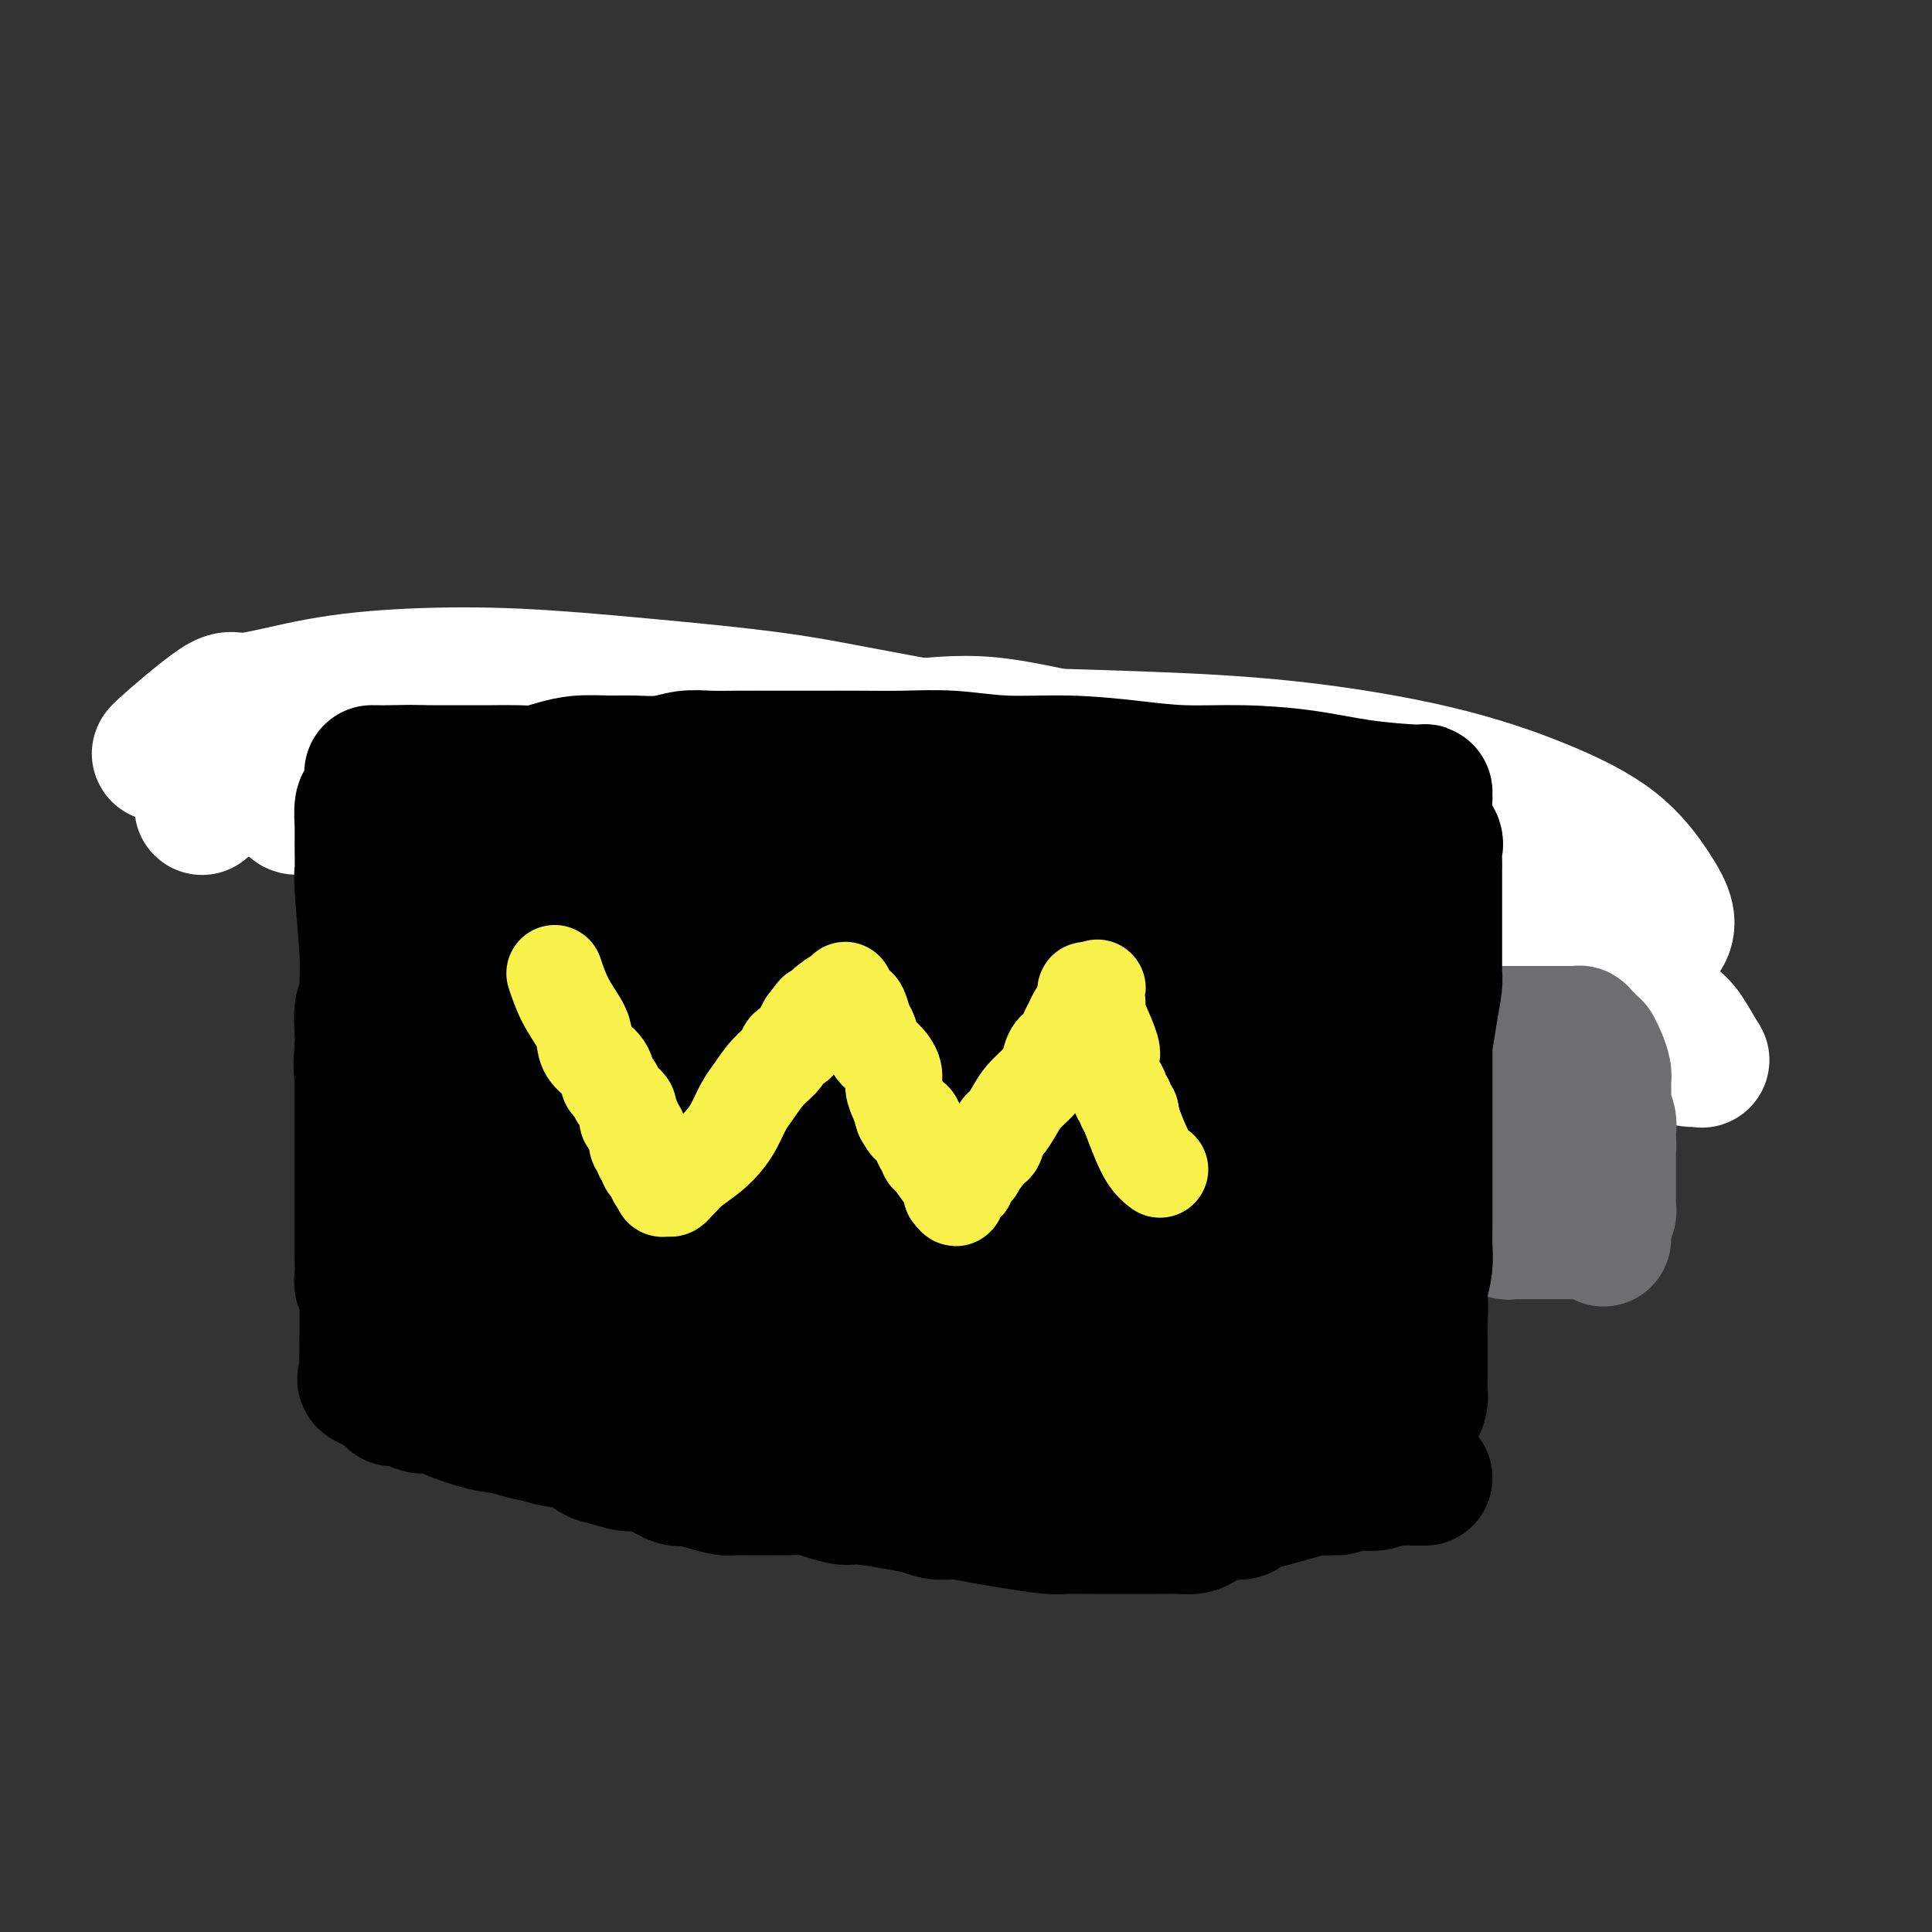 <svg viewBox='0 0 400 400' version='1.1' xmlns='http://www.w3.org/2000/svg' xmlns:xlink='http://www.w3.org/1999/xlink'><rect x="0" y="0" width="400" height="400" fill="#333333" stroke="none"/><g fill='none' stroke='#000000' stroke-width='6' stroke-linecap='round' stroke-linejoin='round'><path d='M305,172c-0.139,0.000 -0.277,0.001 0,0c0.277,-0.001 0.970,-0.003 0,0c-0.970,0.003 -3.602,0.012 -6,0c-2.398,-0.012 -4.561,-0.044 -7,0c-2.439,0.044 -5.153,0.163 -8,0c-2.847,-0.163 -5.825,-0.608 -9,-1c-3.175,-0.392 -6.546,-0.732 -10,-1c-3.454,-0.268 -6.992,-0.466 -10,-1c-3.008,-0.534 -5.485,-1.405 -8,-2c-2.515,-0.595 -5.067,-0.915 -8,-1c-2.933,-0.085 -6.247,0.066 -9,0c-2.753,-0.066 -4.946,-0.347 -8,-1c-3.054,-0.653 -6.970,-1.676 -10,-2c-3.030,-0.324 -5.175,0.053 -8,0c-2.825,-0.053 -6.330,-0.536 -9,-1c-2.670,-0.464 -4.505,-0.909 -7,-1c-2.495,-0.091 -5.650,0.172 -8,0c-2.350,-0.172 -3.895,-0.778 -6,-1c-2.105,-0.222 -4.768,-0.059 -7,0c-2.232,0.059 -4.031,0.016 -6,0c-1.969,-0.016 -4.108,-0.004 -6,0c-1.892,0.004 -3.538,0.001 -5,0c-1.462,-0.001 -2.739,-0.000 -4,0c-1.261,0.000 -2.506,0.000 -4,0c-1.494,-0.000 -3.235,-0.000 -5,0c-1.765,0.000 -3.552,0.000 -5,0c-1.448,-0.000 -2.557,-0.000 -4,0c-1.443,0.000 -3.222,0.000 -5,0'/><path d='M123,160c-9.195,0.001 -6.681,0.004 -6,0c0.681,-0.004 -0.471,-0.015 -2,0c-1.529,0.015 -3.434,0.057 -5,0c-1.566,-0.057 -2.794,-0.211 -4,0c-1.206,0.211 -2.392,0.789 -4,1c-1.608,0.211 -3.640,0.057 -5,0c-1.360,-0.057 -2.048,-0.015 -3,0c-0.952,0.015 -2.167,0.004 -3,0c-0.833,-0.004 -1.285,-0.001 -2,0c-0.715,0.001 -1.693,0.001 -2,0c-0.307,-0.001 0.058,-0.001 0,0c-0.058,0.001 -0.540,0.004 -1,0c-0.460,-0.004 -0.897,-0.015 -1,0c-0.103,0.015 0.130,0.057 0,0c-0.130,-0.057 -0.622,-0.211 -1,0c-0.378,0.211 -0.640,0.788 -1,1c-0.360,0.212 -0.817,0.061 -1,0c-0.183,-0.061 -0.091,-0.030 0,0'/></g>
<g fill='none' stroke='#FFFFFF' stroke-width='6' stroke-linecap='round' stroke-linejoin='round'><path d='M94,165c-0.140,0.004 -0.279,0.008 0,0c0.279,-0.008 0.977,-0.027 1,0c0.023,0.027 -0.630,0.100 2,0c2.630,-0.100 8.541,-0.372 14,0c5.459,0.372 10.465,1.388 16,2c5.535,0.612 11.598,0.818 18,2c6.402,1.182 13.143,3.339 20,5c6.857,1.661 13.831,2.825 21,4c7.169,1.175 14.534,2.361 22,4c7.466,1.639 15.034,3.731 22,5c6.966,1.269 13.329,1.714 19,2c5.671,0.286 10.649,0.414 15,1c4.351,0.586 8.075,1.630 11,2c2.925,0.370 5.050,0.066 7,0c1.950,-0.066 3.723,0.105 5,-1c1.277,-1.105 2.056,-3.485 2,-6c-0.056,-2.515 -0.947,-5.164 -3,-8c-2.053,-2.836 -5.267,-5.857 -9,-9c-3.733,-3.143 -7.986,-6.406 -13,-10c-5.014,-3.594 -10.791,-7.520 -17,-10c-6.209,-2.480 -12.851,-3.515 -20,-5c-7.149,-1.485 -14.807,-3.420 -22,-4c-7.193,-0.580 -13.921,0.196 -21,1c-7.079,0.804 -14.507,1.638 -21,3c-6.493,1.362 -12.050,3.253 -18,5c-5.950,1.747 -12.293,3.349 -18,5c-5.707,1.651 -10.777,3.350 -16,5c-5.223,1.650 -10.598,3.252 -16,5c-5.402,1.748 -10.829,3.642 -15,5c-4.171,1.358 -7.085,2.179 -10,3'/><path d='M70,171c-15.800,4.800 -8.800,2.800 -6,2c2.800,-0.800 1.400,-0.400 0,0'/></g>
<g fill='none' stroke='#FFFFFF' stroke-width='28' stroke-linecap='round' stroke-linejoin='round'><path d='M42,167c-0.143,0.131 -0.285,0.263 0,0c0.285,-0.263 0.999,-0.919 1,-1c0.001,-0.081 -0.709,0.415 2,-1c2.709,-1.415 8.837,-4.740 12,-7c3.163,-2.260 3.359,-3.457 14,-5c10.641,-1.543 31.725,-3.434 41,-4c9.275,-0.566 6.741,0.192 10,1c3.259,0.808 12.310,1.665 20,3c7.690,1.335 14.017,3.148 21,5c6.983,1.852 14.620,3.745 22,6c7.380,2.255 14.501,4.874 22,7c7.499,2.126 15.376,3.760 23,6c7.624,2.240 14.997,5.086 22,7c7.003,1.914 13.637,2.895 20,4c6.363,1.105 12.456,2.332 18,4c5.544,1.668 10.541,3.776 15,5c4.459,1.224 8.382,1.563 12,2c3.618,0.437 6.933,0.971 10,1c3.067,0.029 5.888,-0.449 8,-1c2.112,-0.551 3.517,-1.177 5,-2c1.483,-0.823 3.044,-1.845 4,-3c0.956,-1.155 1.308,-2.443 1,-4c-0.308,-1.557 -1.277,-3.383 -3,-6c-1.723,-2.617 -4.200,-6.025 -8,-9c-3.800,-2.975 -8.921,-5.518 -15,-8c-6.079,-2.482 -13.114,-4.902 -22,-7c-8.886,-2.098 -19.623,-3.872 -30,-5c-10.377,-1.128 -20.393,-1.608 -31,-2c-10.607,-0.392 -21.803,-0.696 -33,-1'/><path d='M203,152c-24.073,-1.045 -37.254,0.342 -44,1c-6.746,0.658 -7.057,0.586 -12,1c-4.943,0.414 -14.518,1.314 -22,2c-7.482,0.686 -12.871,1.158 -18,2c-5.129,0.842 -9.997,2.053 -14,3c-4.003,0.947 -7.142,1.631 -10,2c-2.858,0.369 -5.435,0.425 -8,1c-2.565,0.575 -5.118,1.671 -7,2c-1.882,0.329 -3.093,-0.108 -4,0c-0.907,0.108 -1.511,0.761 -2,1c-0.489,0.239 -0.862,0.064 -1,0c-0.138,-0.064 -0.039,-0.018 0,0c0.039,0.018 0.020,0.009 0,0'/><path d='M128,158c0.043,0.041 0.085,0.082 0,0c-0.085,-0.082 -0.298,-0.287 2,0c2.298,0.287 7.108,1.067 12,2c4.892,0.933 9.865,2.021 15,3c5.135,0.979 10.431,1.851 16,3c5.569,1.149 11.411,2.577 17,4c5.589,1.423 10.926,2.842 16,4c5.074,1.158 9.886,2.054 15,3c5.114,0.946 10.529,1.941 16,3c5.471,1.059 10.999,2.183 16,3c5.001,0.817 9.477,1.329 14,2c4.523,0.671 9.093,1.502 13,2c3.907,0.498 7.149,0.664 10,1c2.851,0.336 5.310,0.841 7,1c1.690,0.159 2.612,-0.028 3,0c0.388,0.028 0.244,0.270 0,0c-0.244,-0.270 -0.588,-1.051 -2,-2c-1.412,-0.949 -3.892,-2.066 -7,-3c-3.108,-0.934 -6.844,-1.685 -11,-2c-4.156,-0.315 -8.731,-0.195 -15,-1c-6.269,-0.805 -14.231,-2.534 -23,-4c-8.769,-1.466 -18.346,-2.669 -29,-4c-10.654,-1.331 -22.387,-2.790 -34,-4c-11.613,-1.210 -23.106,-2.169 -34,-3c-10.894,-0.831 -21.188,-1.532 -30,-2c-8.812,-0.468 -16.142,-0.703 -23,-1c-6.858,-0.297 -13.245,-0.656 -19,-1c-5.755,-0.344 -10.877,-0.672 -16,-1'/><path d='M57,161c-23.917,-2.454 -22.710,-4.590 -23,-5c-0.290,-0.410 -2.076,0.906 0,-1c2.076,-1.906 8.016,-7.034 11,-9c2.984,-1.966 3.012,-0.770 6,-1c2.988,-0.230 8.934,-1.885 15,-3c6.066,-1.115 12.251,-1.689 19,-2c6.749,-0.311 14.063,-0.358 22,0c7.937,0.358 16.498,1.120 26,2c9.502,0.880 19.947,1.878 28,3c8.053,1.122 13.715,2.367 28,5c14.285,2.633 37.192,6.653 53,11c15.808,4.347 24.518,9.022 33,14c8.482,4.978 16.735,10.259 24,15c7.265,4.741 13.543,8.941 19,12c5.457,3.059 10.092,4.976 14,7c3.908,2.024 7.088,4.154 10,6c2.912,1.846 5.555,3.406 7,4c1.445,0.594 1.691,0.222 2,0c0.309,-0.222 0.683,-0.293 1,0c0.317,0.293 0.579,0.950 0,0c-0.579,-0.950 -2.000,-3.509 -3,-5c-1.000,-1.491 -1.580,-1.916 -5,-5c-3.420,-3.084 -9.679,-8.827 -17,-14c-7.321,-5.173 -15.702,-9.776 -25,-14c-9.298,-4.224 -19.513,-8.070 -30,-11c-10.487,-2.930 -21.247,-4.943 -32,-7c-10.753,-2.057 -21.501,-4.159 -30,-5c-8.499,-0.841 -14.750,-0.420 -21,0'/><path d='M189,158c-16.432,-0.562 -32.014,0.531 -39,1c-6.986,0.469 -5.378,0.312 -8,1c-2.622,0.688 -9.476,2.222 -14,3c-4.524,0.778 -6.719,0.800 -9,1c-2.281,0.200 -4.647,0.578 -6,1c-1.353,0.422 -1.693,0.887 -2,1c-0.307,0.113 -0.580,-0.127 -1,0c-0.420,0.127 -0.988,0.623 0,0c0.988,-0.623 3.533,-2.363 5,-3c1.467,-0.637 1.857,-0.172 2,0c0.143,0.172 0.041,0.049 0,0c-0.041,-0.049 -0.020,-0.025 0,0'/></g>
<g fill='none' stroke='#000000' stroke-width='28' stroke-linecap='round' stroke-linejoin='round'><path d='M295,165c0.009,0.118 0.017,0.235 0,0c-0.017,-0.235 -0.061,-0.823 0,-1c0.061,-0.177 0.225,0.059 -2,0c-2.225,-0.059 -6.841,-0.411 -11,-1c-4.159,-0.589 -7.863,-1.416 -12,-2c-4.137,-0.584 -8.706,-0.926 -13,-1c-4.294,-0.074 -8.311,0.120 -12,0c-3.689,-0.120 -7.050,-0.554 -11,-1c-3.950,-0.446 -8.489,-0.904 -13,-1c-4.511,-0.096 -8.994,0.170 -13,0c-4.006,-0.170 -7.534,-0.778 -11,-1c-3.466,-0.222 -6.869,-0.060 -10,0c-3.131,0.060 -5.988,0.016 -9,0c-3.012,-0.016 -6.177,-0.005 -9,0c-2.823,0.005 -5.302,0.005 -8,0c-2.698,-0.005 -5.614,-0.016 -8,0c-2.386,0.016 -4.243,0.057 -6,0c-1.757,-0.057 -3.414,-0.212 -5,0c-1.586,0.212 -3.102,0.792 -5,1c-1.898,0.208 -4.177,0.046 -6,0c-1.823,-0.046 -3.189,0.026 -5,0c-1.811,-0.026 -4.067,-0.151 -6,0c-1.933,0.151 -3.542,0.576 -5,1c-1.458,0.424 -2.766,0.846 -4,1c-1.234,0.154 -2.396,0.041 -4,0c-1.604,-0.041 -3.651,-0.011 -5,0c-1.349,0.011 -2.001,0.003 -3,0c-0.999,-0.003 -2.346,-0.001 -4,0c-1.654,0.001 -3.615,0.000 -5,0c-1.385,-0.000 -2.192,-0.000 -3,0'/><path d='M87,160c-17.544,0.464 -6.403,0.124 -3,0c3.403,-0.124 -0.931,-0.033 -3,0c-2.069,0.033 -1.874,0.009 -2,0c-0.126,-0.009 -0.572,-0.003 -1,0c-0.428,0.003 -0.836,0.001 -1,0c-0.164,-0.001 -0.082,-0.002 0,0c0.082,0.002 0.166,0.007 0,1c-0.166,0.993 -0.580,2.974 -1,4c-0.420,1.026 -0.846,1.097 -1,2c-0.154,0.903 -0.038,2.638 0,4c0.038,1.362 -0.004,2.353 0,4c0.004,1.647 0.055,3.951 0,5c-0.055,1.049 -0.215,0.842 0,4c0.215,3.158 0.805,9.680 1,13c0.195,3.320 -0.005,3.439 0,8c0.005,4.561 0.215,13.562 1,18c0.785,4.438 2.144,4.311 3,6c0.856,1.689 1.209,5.195 2,8c0.791,2.805 2.021,4.909 3,7c0.979,2.091 1.708,4.169 2,6c0.292,1.831 0.146,3.416 0,5'/><path d='M87,255c1.939,5.493 1.788,3.225 2,3c0.212,-0.225 0.788,1.594 1,3c0.212,1.406 0.060,2.399 0,3c-0.060,0.601 -0.028,0.809 0,1c0.028,0.191 0.050,0.363 0,1c-0.050,0.637 -0.174,1.738 0,2c0.174,0.262 0.645,-0.316 0,1c-0.645,1.316 -2.408,4.525 -3,6c-0.592,1.475 -0.014,1.216 0,1c0.014,-0.216 -0.535,-0.390 -1,0c-0.465,0.390 -0.847,1.342 -1,2c-0.153,0.658 -0.079,1.021 0,1c0.079,-0.021 0.161,-0.428 0,0c-0.161,0.428 -0.565,1.690 -1,2c-0.435,0.310 -0.901,-0.334 -1,0c-0.099,0.334 0.170,1.644 0,2c-0.170,0.356 -0.778,-0.242 -1,0c-0.222,0.242 -0.060,1.322 0,2c0.060,0.678 0.016,0.952 0,1c-0.016,0.048 -0.004,-0.132 0,0c0.004,0.132 0.001,0.574 0,1c-0.001,0.426 -0.000,0.836 0,1c0.000,0.164 0.000,0.082 0,0'/><path d='M82,288c-1.224,3.089 -0.285,0.813 0,0c0.285,-0.813 -0.083,-0.162 0,0c0.083,0.162 0.618,-0.163 1,0c0.382,0.163 0.613,0.815 1,1c0.387,0.185 0.931,-0.095 1,0c0.069,0.095 -0.336,0.567 0,1c0.336,0.433 1.413,0.827 2,1c0.587,0.173 0.683,0.126 1,0c0.317,-0.126 0.854,-0.329 2,0c1.146,0.329 2.901,1.191 5,2c2.099,0.809 4.542,1.565 7,2c2.458,0.435 4.932,0.547 8,1c3.068,0.453 6.730,1.246 10,2c3.270,0.754 6.149,1.470 9,2c2.851,0.530 5.676,0.874 9,1c3.324,0.126 7.149,0.034 10,0c2.851,-0.034 4.727,-0.009 9,0c4.273,0.009 10.941,0.002 14,0c3.059,-0.002 2.508,-0.001 4,0c1.492,0.001 5.027,0.000 8,0c2.973,-0.000 5.384,-0.000 8,0c2.616,0.000 5.437,0.000 8,0c2.563,-0.000 4.866,-0.000 7,0c2.134,0.000 4.098,0.000 6,0c1.902,-0.000 3.743,-0.000 6,0c2.257,0.000 4.931,0.000 7,0c2.069,-0.000 3.535,-0.000 5,0'/><path d='M230,301c14.493,0.226 4.727,0.792 5,1c0.273,0.208 10.587,0.056 15,0c4.413,-0.056 2.925,-0.018 3,0c0.075,0.018 1.711,0.017 3,0c1.289,-0.017 2.229,-0.051 3,0c0.771,0.051 1.371,0.187 2,0c0.629,-0.187 1.286,-0.696 2,-1c0.714,-0.304 1.485,-0.401 2,-1c0.515,-0.599 0.773,-1.699 1,-2c0.227,-0.301 0.424,0.198 1,0c0.576,-0.198 1.531,-1.093 2,-2c0.469,-0.907 0.450,-1.828 1,-3c0.550,-1.172 1.667,-2.597 2,-5c0.333,-2.403 -0.117,-5.783 0,-7c0.117,-1.217 0.802,-0.271 1,-2c0.198,-1.729 -0.091,-6.134 0,-8c0.091,-1.866 0.560,-1.192 1,-2c0.440,-0.808 0.849,-3.099 1,-5c0.151,-1.901 0.044,-3.411 0,-5c-0.044,-1.589 -0.026,-3.256 0,-5c0.026,-1.744 0.060,-3.564 0,-5c-0.060,-1.436 -0.212,-2.487 0,-4c0.212,-1.513 0.789,-3.486 1,-5c0.211,-1.514 0.057,-2.569 0,-4c-0.057,-1.431 -0.015,-3.239 0,-5c0.015,-1.761 0.004,-3.474 0,-5c-0.004,-1.526 -0.001,-2.865 0,-6c0.001,-3.135 0.001,-8.068 0,-13'/><path d='M276,207c0.156,-9.715 0.046,-5.501 0,-5c-0.046,0.501 -0.026,-2.709 0,-5c0.026,-2.291 0.060,-3.664 0,-5c-0.060,-1.336 -0.212,-2.637 0,-4c0.212,-1.363 0.789,-2.788 1,-4c0.211,-1.212 0.057,-2.213 0,-3c-0.057,-0.787 -0.016,-1.362 0,-2c0.016,-0.638 0.006,-1.338 0,-2c-0.006,-0.662 -0.008,-1.286 0,-2c0.008,-0.714 0.025,-1.519 0,-2c-0.025,-0.481 -0.092,-0.639 0,-1c0.092,-0.361 0.343,-0.924 0,-1c-0.343,-0.076 -1.280,0.334 -2,1c-0.720,0.666 -1.224,1.589 -2,3c-0.776,1.411 -1.824,3.309 -3,5c-1.176,1.691 -2.481,3.173 -5,7c-2.519,3.827 -6.253,9.999 -9,15c-2.747,5.001 -4.508,8.830 -6,12c-1.492,3.170 -2.715,5.679 -5,12c-2.285,6.321 -5.631,16.453 -7,21c-1.369,4.547 -0.759,3.509 -1,4c-0.241,0.491 -1.333,2.510 -2,5c-0.667,2.490 -0.911,5.451 -1,8c-0.089,2.549 -0.024,4.686 0,7c0.024,2.314 0.007,4.804 0,7c-0.007,2.196 -0.003,4.098 0,6'/><path d='M234,284c-0.155,5.712 -0.041,5.992 0,7c0.041,1.008 0.010,2.743 0,4c-0.010,1.257 0.000,2.036 0,3c-0.000,0.964 -0.012,2.112 0,3c0.012,0.888 0.046,1.514 0,2c-0.046,0.486 -0.173,0.831 0,1c0.173,0.169 0.646,0.163 1,0c0.354,-0.163 0.590,-0.483 1,-1c0.410,-0.517 0.993,-1.232 2,-2c1.007,-0.768 2.439,-1.589 4,-4c1.561,-2.411 3.252,-6.410 4,-8c0.748,-1.590 0.552,-0.770 4,-8c3.448,-7.230 10.541,-22.510 13,-28c2.459,-5.490 0.285,-1.188 1,-3c0.715,-1.812 4.319,-9.736 6,-13c1.681,-3.264 1.438,-1.869 2,-3c0.562,-1.131 1.929,-4.789 3,-7c1.071,-2.211 1.846,-2.977 3,-7c1.154,-4.023 2.688,-11.305 4,-16c1.312,-4.695 2.403,-6.805 3,-8c0.597,-1.195 0.699,-1.476 1,-2c0.301,-0.524 0.800,-1.293 1,-2c0.200,-0.707 0.100,-1.354 0,-2'/><path d='M287,190c2.321,-8.010 0.623,-6.034 0,-6c-0.623,0.034 -0.170,-1.873 0,-3c0.170,-1.127 0.056,-1.476 0,-2c-0.056,-0.524 -0.054,-1.225 0,-2c0.054,-0.775 0.159,-1.624 0,-2c-0.159,-0.376 -0.581,-0.280 -1,-1c-0.419,-0.720 -0.833,-2.256 -1,-3c-0.167,-0.744 -0.087,-0.698 0,-1c0.087,-0.302 0.181,-0.954 0,-1c-0.181,-0.046 -0.636,0.513 -1,1c-0.364,0.487 -0.635,0.900 -1,2c-0.365,1.100 -0.823,2.887 -1,5c-0.177,2.113 -0.074,4.554 0,7c0.074,2.446 0.118,4.899 0,7c-0.118,2.101 -0.396,3.851 0,6c0.396,2.149 1.468,4.697 2,7c0.532,2.303 0.525,4.361 1,7c0.475,2.639 1.433,5.858 2,8c0.567,2.142 0.743,3.207 1,5c0.257,1.793 0.594,4.314 1,6c0.406,1.686 0.882,2.537 1,4c0.118,1.463 -0.123,3.536 0,5c0.123,1.464 0.610,2.317 1,4c0.390,1.683 0.683,4.195 1,6c0.317,1.805 0.659,2.902 1,4'/><path d='M293,253c1.703,9.446 0.460,5.061 0,4c-0.460,-1.061 -0.137,1.204 0,3c0.137,1.796 0.089,3.124 0,4c-0.089,0.876 -0.220,1.299 0,2c0.220,0.701 0.791,1.681 1,3c0.209,1.319 0.056,2.976 0,4c-0.056,1.024 -0.015,1.415 0,2c0.015,0.585 0.004,1.364 0,2c-0.004,0.636 -0.001,1.129 0,2c0.001,0.871 0.001,2.120 0,3c-0.001,0.880 -0.003,1.392 0,2c0.003,0.608 0.011,1.312 0,2c-0.011,0.688 -0.040,1.359 0,2c0.040,0.641 0.148,1.252 0,2c-0.148,0.748 -0.551,1.634 -1,2c-0.449,0.366 -0.944,0.214 -1,1c-0.056,0.786 0.325,2.512 0,3c-0.325,0.488 -1.358,-0.262 -2,0c-0.642,0.262 -0.894,1.535 -1,2c-0.106,0.465 -0.066,0.123 0,0c0.066,-0.123 0.159,-0.027 0,0c-0.159,0.027 -0.568,-0.013 -1,0c-0.432,0.013 -0.885,0.080 -1,0c-0.115,-0.080 0.110,-0.309 -1,-1c-1.110,-0.691 -3.555,-1.846 -6,-3'/><path d='M280,294c-2.233,-1.207 -3.316,-2.225 -4,-3c-0.684,-0.775 -0.969,-1.308 -2,-2c-1.031,-0.692 -2.809,-1.544 -4,-2c-1.191,-0.456 -1.796,-0.514 -3,-1c-1.204,-0.486 -3.009,-1.398 -4,-2c-0.991,-0.602 -1.168,-0.893 -2,-1c-0.832,-0.107 -2.317,-0.029 -3,0c-0.683,0.029 -0.563,0.008 -1,0c-0.437,-0.008 -1.430,-0.002 -2,0c-0.570,0.002 -0.716,0.001 -1,0c-0.284,-0.001 -0.706,-0.000 -1,0c-0.294,0.000 -0.461,0.000 -1,0c-0.539,-0.000 -1.451,0.000 -2,0c-0.549,-0.000 -0.736,-0.000 -1,0c-0.264,0.000 -0.607,0.001 -1,0c-0.393,-0.001 -0.837,-0.004 -1,0c-0.163,0.004 -0.045,0.016 0,0c0.045,-0.016 0.017,-0.061 0,0c-0.017,0.061 -0.024,0.229 0,0c0.024,-0.229 0.079,-0.855 0,-1c-0.079,-0.145 -0.290,0.192 0,-1c0.290,-1.192 1.083,-3.912 2,-6c0.917,-2.088 1.959,-3.544 3,-5'/><path d='M252,270c1.436,-2.803 3.525,-3.311 5,-4c1.475,-0.689 2.337,-1.560 3,-2c0.663,-0.440 1.129,-0.450 2,-1c0.871,-0.550 2.148,-1.642 3,-2c0.852,-0.358 1.279,0.017 2,0c0.721,-0.017 1.735,-0.426 3,-1c1.265,-0.574 2.780,-1.311 4,-2c1.220,-0.689 2.147,-1.328 3,-2c0.853,-0.672 1.634,-1.376 2,-2c0.366,-0.624 0.317,-1.167 1,-2c0.683,-0.833 2.099,-1.956 3,-3c0.901,-1.044 1.287,-2.010 2,-3c0.713,-0.990 1.753,-2.005 2,-3c0.247,-0.995 -0.298,-1.969 0,-3c0.298,-1.031 1.439,-2.119 2,-3c0.561,-0.881 0.544,-1.556 1,-3c0.456,-1.444 1.387,-3.656 2,-5c0.613,-1.344 0.908,-1.820 1,-3c0.092,-1.180 -0.019,-3.064 0,-5c0.019,-1.936 0.167,-3.925 0,-6c-0.167,-2.075 -0.649,-4.235 -1,-6c-0.351,-1.765 -0.572,-3.136 -1,-5c-0.428,-1.864 -1.064,-4.222 -2,-6c-0.936,-1.778 -2.173,-2.977 -4,-6c-1.827,-3.023 -4.244,-7.870 -5,-10c-0.756,-2.130 0.148,-1.543 0,-2c-0.148,-0.457 -1.349,-1.958 -2,-3c-0.651,-1.042 -0.752,-1.627 -1,-2c-0.248,-0.373 -0.642,-0.535 -1,-1c-0.358,-0.465 -0.679,-1.232 -1,-2'/><path d='M275,172c-2.455,-4.869 -0.593,-1.040 0,0c0.593,1.040 -0.083,-0.709 0,-1c0.083,-0.291 0.925,0.877 2,2c1.075,1.123 2.381,2.202 3,4c0.619,1.798 0.550,4.316 1,7c0.450,2.684 1.420,5.533 2,7c0.580,1.467 0.771,1.551 1,3c0.229,1.449 0.495,4.263 1,7c0.505,2.737 1.248,5.398 2,8c0.752,2.602 1.512,5.145 2,8c0.488,2.855 0.704,6.021 1,9c0.296,2.979 0.671,5.770 1,8c0.329,2.230 0.612,3.900 1,6c0.388,2.100 0.880,4.631 1,7c0.120,2.369 -0.131,4.575 0,6c0.131,1.425 0.646,2.070 0,6c-0.646,3.930 -2.452,11.144 -3,14c-0.548,2.856 0.162,1.353 0,2c-0.162,0.647 -1.198,3.443 -2,5c-0.802,1.557 -1.372,1.873 -2,3c-0.628,1.127 -1.314,3.063 -2,5'/><path d='M284,288c-1.304,2.902 -1.563,2.656 -2,3c-0.437,0.344 -1.051,1.277 -2,2c-0.949,0.723 -2.233,1.235 -3,2c-0.767,0.765 -1.016,1.785 -2,3c-0.984,1.215 -2.703,2.627 -4,3c-1.297,0.373 -2.173,-0.292 -3,0c-0.827,0.292 -1.605,1.542 -3,2c-1.395,0.458 -3.408,0.123 -5,0c-1.592,-0.123 -2.762,-0.033 -4,0c-1.238,0.033 -2.543,0.010 -4,0c-1.457,-0.010 -3.067,-0.006 -5,0c-1.933,0.006 -4.189,0.013 -6,0c-1.811,-0.013 -3.177,-0.046 -5,0c-1.823,0.046 -4.105,0.171 -6,0c-1.895,-0.171 -3.405,-0.637 -5,-1c-1.595,-0.363 -3.275,-0.623 -5,-1c-1.725,-0.377 -3.493,-0.872 -5,-1c-1.507,-0.128 -2.752,0.109 -4,0c-1.248,-0.109 -2.501,-0.565 -4,-1c-1.499,-0.435 -3.246,-0.847 -5,-1c-1.754,-0.153 -3.514,-0.045 -5,0c-1.486,0.045 -2.696,0.027 -4,0c-1.304,-0.027 -2.700,-0.064 -4,0c-1.300,0.064 -2.503,0.227 -4,0c-1.497,-0.227 -3.288,-0.846 -5,-1c-1.712,-0.154 -3.346,0.155 -5,0c-1.654,-0.155 -3.330,-0.774 -5,-1c-1.670,-0.226 -3.334,-0.061 -5,0c-1.666,0.061 -3.333,0.016 -5,0c-1.667,-0.016 -3.333,-0.005 -5,0c-1.667,0.005 -3.333,0.002 -5,0'/><path d='M150,296c-21.806,-1.778 -18.822,-2.723 -18,-3c0.822,-0.277 -0.519,0.114 -2,0c-1.481,-0.114 -3.103,-0.732 -5,-1c-1.897,-0.268 -4.070,-0.186 -6,-1c-1.930,-0.814 -3.615,-2.526 -5,-3c-1.385,-0.474 -2.468,0.288 -3,0c-0.532,-0.288 -0.514,-1.626 -1,-2c-0.486,-0.374 -1.477,0.215 -2,0c-0.523,-0.215 -0.577,-1.234 -1,-2c-0.423,-0.766 -1.216,-1.279 -2,-2c-0.784,-0.721 -1.561,-1.650 -2,-3c-0.439,-1.350 -0.540,-3.122 -1,-5c-0.460,-1.878 -1.280,-3.862 -2,-6c-0.720,-2.138 -1.342,-4.431 -2,-7c-0.658,-2.569 -1.352,-5.415 -2,-8c-0.648,-2.585 -1.249,-4.910 -2,-7c-0.751,-2.090 -1.654,-3.944 -2,-6c-0.346,-2.056 -0.137,-4.314 0,-6c0.137,-1.686 0.202,-2.800 0,-4c-0.202,-1.200 -0.671,-2.487 -1,-4c-0.329,-1.513 -0.520,-3.253 -1,-5c-0.480,-1.747 -1.251,-3.502 -2,-5c-0.749,-1.498 -1.475,-2.740 -2,-4c-0.525,-1.260 -0.848,-2.538 -1,-4c-0.152,-1.462 -0.132,-3.107 0,-4c0.132,-0.893 0.376,-1.033 0,-2c-0.376,-0.967 -1.370,-2.760 -2,-4c-0.630,-1.240 -0.894,-1.926 -1,-3c-0.106,-1.074 -0.053,-2.537 0,-4'/><path d='M82,191c-3.672,-15.333 -2.351,-9.667 -2,-8c0.351,1.667 -0.269,-0.667 0,-2c0.269,-1.333 1.426,-1.667 2,-2c0.574,-0.333 0.566,-0.666 1,-1c0.434,-0.334 1.312,-0.668 2,-1c0.688,-0.332 1.187,-0.663 2,-1c0.813,-0.337 1.942,-0.679 3,-1c1.058,-0.321 2.046,-0.622 3,-1c0.954,-0.378 1.875,-0.835 3,-1c1.125,-0.165 2.454,-0.038 4,0c1.546,0.038 3.309,-0.012 5,0c1.691,0.012 3.310,0.086 5,0c1.690,-0.086 3.449,-0.334 5,0c1.551,0.334 2.892,1.249 4,2c1.108,0.751 1.982,1.338 3,2c1.018,0.662 2.179,1.400 3,2c0.821,0.600 1.301,1.061 2,2c0.699,0.939 1.616,2.357 3,3c1.384,0.643 3.234,0.512 5,1c1.766,0.488 3.446,1.595 5,2c1.554,0.405 2.980,0.109 4,0c1.020,-0.109 1.633,-0.029 3,0c1.367,0.029 3.489,0.007 5,0c1.511,-0.007 2.412,-0.000 3,0c0.588,0.000 0.865,-0.005 2,0c1.135,0.005 3.129,0.022 5,0c1.871,-0.022 3.619,-0.083 5,0c1.381,0.083 2.395,0.309 5,0c2.605,-0.309 6.803,-1.155 11,-2'/><path d='M183,185c6.855,-0.249 2.494,0.129 2,0c-0.494,-0.129 2.879,-0.766 5,-1c2.121,-0.234 2.990,-0.064 4,0c1.010,0.064 2.161,0.021 3,0c0.839,-0.021 1.364,-0.020 2,0c0.636,0.020 1.381,0.059 2,0c0.619,-0.059 1.112,-0.217 2,0c0.888,0.217 2.169,0.810 3,1c0.831,0.190 1.210,-0.021 2,0c0.790,0.021 1.990,0.276 3,1c1.010,0.724 1.830,1.918 3,3c1.170,1.082 2.691,2.052 4,3c1.309,0.948 2.406,1.873 4,3c1.594,1.127 3.685,2.457 5,4c1.315,1.543 1.855,3.300 3,5c1.145,1.700 2.895,3.344 4,5c1.105,1.656 1.564,3.325 2,5c0.436,1.675 0.850,3.357 1,5c0.150,1.643 0.037,3.248 0,5c-0.037,1.752 0.001,3.651 0,5c-0.001,1.349 -0.041,2.149 0,3c0.041,0.851 0.164,1.752 0,3c-0.164,1.248 -0.613,2.841 -1,4c-0.387,1.159 -0.711,1.883 -2,3c-1.289,1.117 -3.542,2.628 -6,4c-2.458,1.372 -5.120,2.606 -8,3c-2.880,0.394 -5.979,-0.052 -9,0c-3.021,0.052 -5.964,0.602 -9,1c-3.036,0.398 -6.163,0.646 -9,1c-2.837,0.354 -5.382,0.816 -8,1c-2.618,0.184 -5.309,0.092 -8,0'/><path d='M177,252c-8.337,0.641 -7.680,0.745 -9,1c-1.320,0.255 -4.619,0.662 -7,1c-2.381,0.338 -3.845,0.607 -6,0c-2.155,-0.607 -5.001,-2.092 -7,-3c-1.999,-0.908 -3.152,-1.240 -4,-2c-0.848,-0.760 -1.392,-1.946 -2,-3c-0.608,-1.054 -1.282,-1.974 -2,-3c-0.718,-1.026 -1.481,-2.158 -2,-4c-0.519,-1.842 -0.795,-4.393 -1,-7c-0.205,-2.607 -0.339,-5.270 0,-8c0.339,-2.730 1.152,-5.529 2,-8c0.848,-2.471 1.730,-4.615 3,-7c1.270,-2.385 2.927,-5.011 5,-7c2.073,-1.989 4.563,-3.341 7,-5c2.437,-1.659 4.822,-3.624 8,-5c3.178,-1.376 7.147,-2.161 10,-3c2.853,-0.839 4.588,-1.731 7,-2c2.412,-0.269 5.501,0.085 9,0c3.499,-0.085 7.409,-0.609 11,0c3.591,0.609 6.862,2.351 9,3c2.138,0.649 3.144,0.207 9,4c5.856,3.793 16.564,11.823 21,15c4.436,3.177 2.600,1.501 2,2c-0.600,0.499 0.036,3.175 1,3c0.964,-0.175 2.256,-3.199 1,5c-1.256,8.199 -5.058,27.620 -7,36c-1.942,8.380 -2.023,5.718 -3,6c-0.977,0.282 -2.851,3.509 -5,7c-2.149,3.491 -4.575,7.245 -7,11'/><path d='M220,279c-3.913,5.495 -6.196,7.231 -8,9c-1.804,1.769 -3.130,3.569 -5,5c-1.870,1.431 -4.285,2.493 -6,3c-1.715,0.507 -2.731,0.460 -4,0c-1.269,-0.460 -2.792,-1.333 -4,-3c-1.208,-1.667 -2.103,-4.127 -3,-7c-0.897,-2.873 -1.798,-6.157 -3,-10c-1.202,-3.843 -2.706,-8.244 -4,-12c-1.294,-3.756 -2.378,-6.867 -3,-10c-0.622,-3.133 -0.784,-6.289 -1,-9c-0.216,-2.711 -0.487,-4.977 0,-8c0.487,-3.023 1.733,-6.802 3,-10c1.267,-3.198 2.554,-5.813 4,-8c1.446,-2.187 3.050,-3.946 5,-5c1.950,-1.054 4.245,-1.405 6,-2c1.755,-0.595 2.971,-1.435 5,-2c2.029,-0.565 4.872,-0.856 8,-1c3.128,-0.144 6.543,-0.142 10,0c3.457,0.142 6.957,0.423 10,1c3.043,0.577 5.630,1.451 8,3c2.370,1.549 4.523,3.772 7,6c2.477,2.228 5.277,4.461 7,6c1.723,1.539 2.368,2.384 3,4c0.632,1.616 1.251,4.002 2,5c0.749,0.998 1.629,0.607 1,4c-0.629,3.393 -2.765,10.569 -4,14c-1.235,3.431 -1.568,3.115 -2,4c-0.432,0.885 -0.962,2.969 -2,4c-1.038,1.031 -2.582,1.009 -4,1c-1.418,-0.009 -2.709,-0.004 -4,0'/><path d='M242,261c-2.372,-0.190 -4.301,-1.166 -7,-3c-2.699,-1.834 -6.166,-4.526 -9,-7c-2.834,-2.474 -5.033,-4.731 -7,-7c-1.967,-2.269 -3.702,-4.550 -5,-7c-1.298,-2.450 -2.157,-5.068 -3,-8c-0.843,-2.932 -1.668,-6.179 -2,-9c-0.332,-2.821 -0.172,-5.217 0,-8c0.172,-2.783 0.354,-5.954 1,-8c0.646,-2.046 1.756,-2.968 3,-4c1.244,-1.032 2.624,-2.173 4,-3c1.376,-0.827 2.750,-1.338 5,-2c2.250,-0.662 5.376,-1.475 8,-2c2.624,-0.525 4.745,-0.764 7,-1c2.255,-0.236 4.643,-0.471 7,0c2.357,0.471 4.684,1.648 6,2c1.316,0.352 1.623,-0.122 2,0c0.377,0.122 0.826,0.840 1,1c0.174,0.160 0.073,-0.239 0,0c-0.073,0.239 -0.118,1.115 0,2c0.118,0.885 0.399,1.778 0,3c-0.399,1.222 -1.478,2.772 -3,4c-1.522,1.228 -3.485,2.134 -5,3c-1.515,0.866 -2.580,1.693 -9,2c-6.420,0.307 -18.196,0.094 -23,0c-4.804,-0.094 -2.638,-0.069 -2,0c0.638,0.069 -0.252,0.184 -1,0c-0.748,-0.184 -1.355,-0.665 -2,-1c-0.645,-0.335 -1.327,-0.524 -2,-1c-0.673,-0.476 -1.336,-1.238 -2,-2'/><path d='M204,205c-1.379,-0.803 -1.826,-0.809 -2,-1c-0.174,-0.191 -0.076,-0.565 0,-1c0.076,-0.435 0.129,-0.932 0,-1c-0.129,-0.068 -0.441,0.291 0,0c0.441,-0.291 1.635,-1.233 3,-2c1.365,-0.767 2.901,-1.360 5,-2c2.099,-0.640 4.761,-1.327 8,-2c3.239,-0.673 7.057,-1.333 11,-2c3.943,-0.667 8.013,-1.341 12,-2c3.987,-0.659 7.891,-1.304 11,-2c3.109,-0.696 5.421,-1.444 7,-2c1.579,-0.556 2.424,-0.922 3,-1c0.576,-0.078 0.882,0.130 1,0c0.118,-0.130 0.049,-0.600 0,-1c-0.049,-0.400 -0.078,-0.731 0,-1c0.078,-0.269 0.264,-0.478 0,-1c-0.264,-0.522 -0.977,-1.359 -3,-2c-2.023,-0.641 -5.356,-1.086 -8,-2c-2.644,-0.914 -4.600,-2.298 -7,-3c-2.400,-0.702 -5.243,-0.724 -8,-1c-2.757,-0.276 -5.429,-0.806 -8,-1c-2.571,-0.194 -5.040,-0.052 -7,0c-1.960,0.052 -3.411,0.013 -5,0c-1.589,-0.013 -3.314,0.000 -5,0c-1.686,-0.000 -3.332,-0.014 -5,0c-1.668,0.014 -3.360,0.056 -5,0c-1.640,-0.056 -3.230,-0.211 -5,0c-1.770,0.211 -3.722,0.789 -5,1c-1.278,0.211 -1.883,0.057 -3,0c-1.117,-0.057 -2.748,-0.016 -4,0c-1.252,0.016 -2.126,0.008 -3,0'/><path d='M182,176c-7.698,0.155 -3.445,0.041 -2,0c1.445,-0.041 0.080,-0.011 -1,0c-1.080,0.011 -1.876,0.003 -3,0c-1.124,-0.003 -2.577,-0.001 -4,0c-1.423,0.001 -2.818,0.001 -4,0c-1.182,-0.001 -2.152,-0.001 -3,0c-0.848,0.001 -1.575,0.004 -2,0c-0.425,-0.004 -0.549,-0.015 -1,0c-0.451,0.015 -1.228,0.057 -2,0c-0.772,-0.057 -1.540,-0.211 -2,0c-0.460,0.211 -0.613,0.789 -1,1c-0.387,0.211 -1.008,0.056 -2,0c-0.992,-0.056 -2.355,-0.012 -3,0c-0.645,0.012 -0.573,-0.008 -1,0c-0.427,0.008 -1.352,0.045 -2,0c-0.648,-0.045 -1.019,-0.172 -2,0c-0.981,0.172 -2.571,0.641 -4,1c-1.429,0.359 -2.697,0.607 -4,1c-1.303,0.393 -2.640,0.932 -3,1c-0.360,0.068 0.256,-0.333 -1,0c-1.256,0.333 -4.385,1.401 -6,2c-1.615,0.599 -1.717,0.730 -2,1c-0.283,0.270 -0.748,0.678 -1,1c-0.252,0.322 -0.290,0.558 -1,1c-0.710,0.442 -2.091,1.091 -3,2c-0.909,0.909 -1.347,2.079 -2,3c-0.653,0.921 -1.522,1.594 -2,2c-0.478,0.406 -0.565,0.545 -1,1c-0.435,0.455 -1.217,1.228 -2,2'/><path d='M115,195c-1.597,2.063 -0.088,1.721 0,2c0.088,0.279 -1.244,1.180 -2,2c-0.756,0.820 -0.935,1.558 -1,2c-0.065,0.442 -0.016,0.588 0,1c0.016,0.412 -0.002,1.089 0,2c0.002,0.911 0.025,2.056 0,3c-0.025,0.944 -0.099,1.686 0,3c0.099,1.314 0.369,3.198 1,5c0.631,1.802 1.623,3.520 2,5c0.377,1.480 0.140,2.722 0,4c-0.140,1.278 -0.182,2.594 0,4c0.182,1.406 0.589,2.904 1,4c0.411,1.096 0.827,1.789 1,3c0.173,1.211 0.102,2.938 0,4c-0.102,1.062 -0.235,1.457 0,2c0.235,0.543 0.836,1.235 1,2c0.164,0.765 -0.111,1.605 0,2c0.111,0.395 0.607,0.346 1,1c0.393,0.654 0.682,2.009 1,3c0.318,0.991 0.663,1.616 1,2c0.337,0.384 0.665,0.525 1,1c0.335,0.475 0.678,1.282 1,2c0.322,0.718 0.624,1.345 1,2c0.376,0.655 0.824,1.339 2,2c1.176,0.661 3.078,1.301 4,2c0.922,0.699 0.864,1.457 4,3c3.136,1.543 9.468,3.869 13,5c3.532,1.131 4.266,1.065 5,1'/><path d='M152,269c4.615,1.747 3.152,0.613 5,1c1.848,0.387 7.008,2.293 9,3c1.992,0.707 0.817,0.214 1,0c0.183,-0.214 1.723,-0.148 3,0c1.277,0.148 2.290,0.378 4,1c1.710,0.622 4.117,1.635 6,2c1.883,0.365 3.244,0.083 5,0c1.756,-0.083 3.909,0.035 5,0c1.091,-0.035 1.121,-0.223 2,0c0.879,0.223 2.606,0.856 4,1c1.394,0.144 2.455,-0.201 4,0c1.545,0.201 3.575,0.950 7,1c3.425,0.050 8.244,-0.598 10,-1c1.756,-0.402 0.450,-0.558 0,-1c-0.450,-0.442 -0.043,-1.170 0,-2c0.043,-0.830 -0.279,-1.762 -2,-4c-1.721,-2.238 -4.843,-5.783 -8,-9c-3.157,-3.217 -6.351,-6.105 -10,-9c-3.649,-2.895 -7.755,-5.798 -12,-9c-4.245,-3.202 -8.629,-6.705 -13,-9c-4.371,-2.295 -8.730,-3.383 -12,-5c-3.270,-1.617 -5.453,-3.764 -8,-5c-2.547,-1.236 -5.459,-1.560 -7,-2c-1.541,-0.440 -1.712,-0.994 -6,-2c-4.288,-1.006 -12.693,-2.463 -16,-3c-3.307,-0.537 -1.516,-0.153 -1,0c0.516,0.153 -0.242,0.077 -1,0'/><path d='M121,217c-4.375,-1.165 0.187,-0.577 4,0c3.813,0.577 6.878,1.142 10,2c3.122,0.858 6.300,2.008 12,3c5.700,0.992 13.921,1.827 18,2c4.079,0.173 4.016,-0.315 5,0c0.984,0.315 3.016,1.433 5,2c1.984,0.567 3.920,0.582 6,1c2.080,0.418 4.303,1.240 7,2c2.697,0.760 5.868,1.457 9,2c3.132,0.543 6.223,0.930 9,1c2.777,0.070 5.238,-0.178 7,0c1.762,0.178 2.824,0.781 4,1c1.176,0.219 2.467,0.055 3,0c0.533,-0.055 0.309,0.001 0,0c-0.309,-0.001 -0.704,-0.057 -2,-1c-1.296,-0.943 -3.494,-2.773 -6,-5c-2.506,-2.227 -5.321,-4.852 -10,-8c-4.679,-3.148 -11.223,-6.818 -17,-10c-5.777,-3.182 -10.785,-5.874 -15,-8c-4.215,-2.126 -7.635,-3.684 -10,-5c-2.365,-1.316 -3.675,-2.390 -5,-3c-1.325,-0.610 -2.664,-0.754 -4,-1c-1.336,-0.246 -2.667,-0.592 -4,-1c-1.333,-0.408 -2.667,-0.879 -4,-1c-1.333,-0.121 -2.667,0.108 -4,0c-1.333,-0.108 -2.667,-0.554 -4,-1'/><path d='M135,189c-3.259,-0.606 -1.405,-0.122 -1,0c0.405,0.122 -0.637,-0.118 -1,0c-0.363,0.118 -0.047,0.594 0,1c0.047,0.406 -0.175,0.741 0,1c0.175,0.259 0.746,0.440 1,1c0.254,0.560 0.191,1.498 1,3c0.809,1.502 2.490,3.569 5,6c2.510,2.431 5.848,5.227 9,9c3.152,3.773 6.119,8.522 9,12c2.881,3.478 5.678,5.683 8,8c2.322,2.317 4.169,4.745 6,7c1.831,2.255 3.645,4.337 5,6c1.355,1.663 2.251,2.909 3,4c0.749,1.091 1.349,2.029 2,3c0.651,0.971 1.351,1.975 1,2c-0.351,0.025 -1.755,-0.929 -3,-2c-1.245,-1.071 -2.332,-2.260 -5,-4c-2.668,-1.740 -6.916,-4.029 -10,-6c-3.084,-1.971 -5.003,-3.622 -8,-6c-2.997,-2.378 -7.071,-5.484 -9,-7c-1.929,-1.516 -1.713,-1.442 -4,-3c-2.287,-1.558 -7.077,-4.747 -9,-6c-1.923,-1.253 -0.979,-0.568 -1,-1c-0.021,-0.432 -1.006,-1.981 -2,-3c-0.994,-1.019 -1.997,-1.510 -3,-2'/><path d='M129,212c-9.021,-6.856 -5.074,-4.996 -4,-5c1.074,-0.004 -0.727,-1.871 -2,-3c-1.273,-1.129 -2.020,-1.521 -3,-2c-0.980,-0.479 -2.194,-1.046 -3,-2c-0.806,-0.954 -1.203,-2.297 -2,-3c-0.797,-0.703 -1.992,-0.767 -3,-1c-1.008,-0.233 -1.828,-0.636 -2,-1c-0.172,-0.364 0.304,-0.689 0,-1c-0.304,-0.311 -1.388,-0.608 -2,-1c-0.612,-0.392 -0.752,-0.880 -1,-1c-0.248,-0.120 -0.605,0.126 -1,0c-0.395,-0.126 -0.828,-0.625 -1,-1c-0.172,-0.375 -0.084,-0.626 0,-1c0.084,-0.374 0.164,-0.869 0,-1c-0.164,-0.131 -0.573,0.104 -1,0c-0.427,-0.104 -0.872,-0.547 -1,-1c-0.128,-0.453 0.060,-0.917 0,-1c-0.060,-0.083 -0.366,0.215 -1,0c-0.634,-0.215 -1.594,-0.942 -2,-2c-0.406,-1.058 -0.259,-2.445 -1,-1c-0.741,1.445 -2.371,5.723 -4,10'/><path d='M95,194c-1.451,4.994 -2.580,12.980 -3,16c-0.420,3.020 -0.132,1.072 0,2c0.132,0.928 0.108,4.730 0,7c-0.108,2.270 -0.299,3.009 0,5c0.299,1.991 1.090,5.235 2,8c0.910,2.765 1.941,5.051 3,7c1.059,1.949 2.146,3.562 3,5c0.854,1.438 1.475,2.702 2,4c0.525,1.298 0.952,2.632 2,4c1.048,1.368 2.716,2.772 4,4c1.284,1.228 2.186,2.279 3,3c0.814,0.721 1.542,1.110 2,2c0.458,0.890 0.648,2.279 1,3c0.352,0.721 0.868,0.775 1,1c0.132,0.225 -0.120,0.623 0,1c0.120,0.377 0.610,0.735 1,1c0.390,0.265 0.678,0.437 1,1c0.322,0.563 0.677,1.517 1,2c0.323,0.483 0.612,0.497 1,1c0.388,0.503 0.874,1.497 1,2c0.126,0.503 -0.110,0.517 0,1c0.110,0.483 0.565,1.436 1,2c0.435,0.564 0.851,0.740 1,1c0.149,0.260 0.032,0.606 0,1c-0.032,0.394 0.022,0.838 0,1c-0.022,0.162 -0.121,0.044 0,0c0.121,-0.044 0.463,-0.012 1,0c0.537,0.012 1.268,0.006 2,0'/><path d='M125,279c4.525,2.698 5.339,-4.058 6,-13c0.661,-8.942 1.169,-20.072 1,-26c-0.169,-5.928 -1.016,-6.655 -2,-8c-0.984,-1.345 -2.106,-3.308 -3,-8c-0.894,-4.692 -1.560,-12.112 -2,-16c-0.440,-3.888 -0.654,-4.245 -1,-5c-0.346,-0.755 -0.825,-1.908 -1,-3c-0.175,-1.092 -0.048,-2.122 0,-3c0.048,-0.878 0.015,-1.605 0,-2c-0.015,-0.395 -0.012,-0.457 0,-1c0.012,-0.543 0.032,-1.565 0,-2c-0.032,-0.435 -0.117,-0.281 0,0c0.117,0.281 0.436,0.689 1,1c0.564,0.311 1.375,0.524 2,1c0.625,0.476 1.066,1.216 2,2c0.934,0.784 2.361,1.611 4,3c1.639,1.389 3.489,3.338 5,5c1.511,1.662 2.684,3.036 4,5c1.316,1.964 2.775,4.516 4,7c1.225,2.484 2.214,4.900 3,7c0.786,2.100 1.367,3.886 2,6c0.633,2.114 1.316,4.557 2,7'/><path d='M152,236c2.381,5.288 2.834,5.008 3,6c0.166,0.992 0.044,3.255 0,5c-0.044,1.745 -0.012,2.970 0,4c0.012,1.030 0.004,1.865 0,3c-0.004,1.135 -0.004,2.571 0,4c0.004,1.429 0.012,2.849 0,4c-0.012,1.151 -0.046,2.031 0,3c0.046,0.969 0.171,2.028 0,3c-0.171,0.972 -0.638,1.858 -1,3c-0.362,1.142 -0.619,2.540 -1,3c-0.381,0.460 -0.884,-0.018 -1,0c-0.116,0.018 0.156,0.531 -2,0c-2.156,-0.531 -6.741,-2.105 -9,-3c-2.259,-0.895 -2.194,-1.112 -4,-2c-1.806,-0.888 -5.483,-2.448 -8,-4c-2.517,-1.552 -3.872,-3.095 -5,-4c-1.128,-0.905 -2.028,-1.173 -3,-2c-0.972,-0.827 -2.015,-2.214 -3,-3c-0.985,-0.786 -1.910,-0.970 -3,-2c-1.090,-1.030 -2.345,-2.907 -3,-4c-0.655,-1.093 -0.712,-1.403 -1,-2c-0.288,-0.597 -0.809,-1.479 -1,-2c-0.191,-0.521 -0.051,-0.679 0,-1c0.051,-0.321 0.015,-0.806 0,-1c-0.015,-0.194 -0.007,-0.097 0,0'/></g>
<g fill='none' stroke='#6D6E70' stroke-width='28' stroke-linecap='round' stroke-linejoin='round'><path d='M310,232c0.005,0.004 0.011,0.009 0,0c-0.011,-0.009 -0.037,-0.031 0,0c0.037,0.031 0.138,0.113 0,0c-0.138,-0.113 -0.517,-0.423 0,0c0.517,0.423 1.928,1.577 3,2c1.072,0.423 1.804,0.113 2,0c0.196,-0.113 -0.144,-0.030 0,0c0.144,0.030 0.771,0.008 1,0c0.229,-0.008 0.062,-0.002 0,0c-0.062,0.002 -0.017,0.001 0,0c0.017,-0.001 0.005,-0.000 0,0c-0.005,0.000 -0.002,0.000 0,0'/><path d='M304,214c0.155,-0.000 0.310,-0.000 0,0c-0.310,0.000 -1.086,0.000 0,0c1.086,-0.000 4.035,-0.000 6,0c1.965,0.000 2.945,0.000 4,0c1.055,-0.000 2.184,-0.000 3,0c0.816,0.000 1.318,0.000 2,0c0.682,-0.000 1.544,-0.000 2,0c0.456,0.000 0.504,0.000 1,0c0.496,-0.000 1.438,-0.001 2,0c0.562,0.001 0.742,0.003 1,0c0.258,-0.003 0.594,-0.012 1,0c0.406,0.012 0.883,0.046 1,0c0.117,-0.046 -0.127,-0.171 0,0c0.127,0.171 0.625,0.639 1,1c0.375,0.361 0.626,0.614 1,1c0.374,0.386 0.871,0.903 1,1c0.129,0.097 -0.109,-0.227 0,0c0.109,0.227 0.564,1.004 1,2c0.436,0.996 0.853,2.210 1,3c0.147,0.790 0.025,1.156 0,2c-0.025,0.844 0.046,2.165 0,3c-0.046,0.835 -0.208,1.182 0,2c0.208,0.818 0.787,2.105 1,3c0.213,0.895 0.061,1.399 0,2c-0.061,0.601 -0.030,1.301 0,2'/><path d='M333,236c0.155,2.299 0.041,1.046 0,1c-0.041,-0.046 -0.011,1.115 0,2c0.011,0.885 0.003,1.495 0,2c-0.003,0.505 -0.001,0.904 0,1c0.001,0.096 0.000,-0.110 0,0c-0.000,0.110 -0.000,0.536 0,1c0.000,0.464 0.000,0.964 0,1c-0.000,0.036 0.000,-0.394 0,0c-0.000,0.394 -0.000,1.612 0,2c0.000,0.388 0.000,-0.054 0,0c-0.000,0.054 -0.000,0.606 0,1c0.000,0.394 0.001,0.631 0,1c-0.001,0.369 -0.004,0.868 0,1c0.004,0.132 0.015,-0.105 0,0c-0.015,0.105 -0.057,0.552 0,1c0.057,0.448 0.211,0.898 0,1c-0.211,0.102 -0.789,-0.144 -1,0c-0.211,0.144 -0.057,0.678 0,1c0.057,0.322 0.015,0.433 0,1c-0.015,0.567 -0.004,1.591 0,2c0.004,0.409 0.002,0.205 0,0'/><path d='M332,255c-0.108,2.939 0.122,0.788 0,0c-0.122,-0.788 -0.596,-0.211 -1,0c-0.404,0.211 -0.739,0.057 -1,0c-0.261,-0.057 -0.450,-0.015 -1,0c-0.550,0.015 -1.461,0.004 -2,0c-0.539,-0.004 -0.706,-0.001 -1,0c-0.294,0.001 -0.717,0.000 -1,0c-0.283,-0.000 -0.428,-0.000 -1,0c-0.572,0.000 -1.572,0.000 -2,0c-0.428,-0.000 -0.286,0.000 -1,0c-0.714,-0.000 -2.285,-0.000 -3,0c-0.715,0.000 -0.574,0.001 -1,0c-0.426,-0.001 -1.419,-0.003 -2,0c-0.581,0.003 -0.751,0.012 -1,0c-0.249,-0.012 -0.578,-0.045 -1,0c-0.422,0.045 -0.936,0.170 -1,0c-0.064,-0.170 0.323,-0.633 1,-1c0.677,-0.367 1.644,-0.637 2,-1c0.356,-0.363 0.102,-0.818 0,-1c-0.102,-0.182 -0.051,-0.091 0,0'/></g>
<g fill='none' stroke='#000000' stroke-width='28' stroke-linecap='round' stroke-linejoin='round'><path d='M287,181c0.000,0.000 0.000,0.000 0,0c-0.000,-0.000 -0.000,-0.000 0,0c0.000,0.000 0.000,0.001 0,0c-0.000,-0.001 -0.000,-0.003 0,0c0.000,0.003 0.000,0.012 0,0c-0.000,-0.012 -0.000,-0.044 0,1c0.000,1.044 0.000,3.166 0,5c-0.000,1.834 -0.001,3.381 0,5c0.001,1.619 0.004,3.311 0,5c-0.004,1.689 -0.016,3.375 0,5c0.016,1.625 0.061,3.191 0,5c-0.061,1.809 -0.227,3.863 0,5c0.227,1.137 0.846,1.358 1,2c0.154,0.642 -0.156,1.704 0,3c0.156,1.296 0.778,2.825 1,4c0.222,1.175 0.046,1.994 0,3c-0.046,1.006 0.040,2.197 0,3c-0.040,0.803 -0.207,1.216 0,2c0.207,0.784 0.788,1.939 1,3c0.212,1.061 0.057,2.028 0,3c-0.057,0.972 -0.015,1.950 0,3c0.015,1.050 0.004,2.172 0,3c-0.004,0.828 -0.001,1.363 0,2c0.001,0.637 0.000,1.377 0,2c-0.000,0.623 -0.000,1.129 0,2c0.000,0.871 0.000,2.106 0,3c-0.000,0.894 -0.000,1.447 0,2'/><path d='M290,252c0.403,11.357 -0.088,4.250 0,2c0.088,-2.250 0.756,0.356 1,2c0.244,1.644 0.066,2.327 0,3c-0.066,0.673 -0.019,1.335 0,2c0.019,0.665 0.009,1.333 0,2c-0.009,0.667 -0.016,1.333 0,2c0.016,0.667 0.057,1.333 0,2c-0.057,0.667 -0.211,1.333 0,2c0.211,0.667 0.789,1.333 1,2c0.211,0.667 0.057,1.334 0,2c-0.057,0.666 -0.015,1.331 0,2c0.015,0.669 0.004,1.343 0,2c-0.004,0.657 -0.001,1.298 0,2c0.001,0.702 0.000,1.464 0,2c-0.000,0.536 -0.000,0.844 0,1c0.000,0.156 0.000,0.159 0,1c-0.000,0.841 -0.000,2.521 0,3c0.000,0.479 0.000,-0.242 0,0c-0.000,0.242 -0.000,1.446 0,2c0.000,0.554 0.000,0.457 0,1c-0.000,0.543 -0.000,1.726 0,2c0.000,0.274 0.000,-0.362 0,0c-0.000,0.362 -0.000,1.723 0,2c0.000,0.277 0.000,-0.531 0,0c-0.000,0.531 -0.000,2.402 0,3c0.000,0.598 0.000,-0.077 0,0c-0.000,0.077 -0.000,0.905 0,2c0.000,1.095 0.000,2.456 0,3c-0.000,0.544 -0.000,0.272 0,0'/><path d='M292,301c0.309,7.707 0.083,2.474 0,1c-0.083,-1.474 -0.023,0.812 0,1c0.023,0.188 0.009,-1.721 0,-4c-0.009,-2.279 -0.014,-4.926 0,-7c0.014,-2.074 0.046,-3.573 0,-6c-0.046,-2.427 -0.170,-5.782 0,-8c0.170,-2.218 0.634,-3.299 1,-5c0.366,-1.701 0.634,-4.023 1,-6c0.366,-1.977 0.830,-3.609 1,-5c0.170,-1.391 0.046,-2.542 0,-4c-0.046,-1.458 -0.012,-3.223 0,-5c0.012,-1.777 0.003,-3.566 0,-6c-0.003,-2.434 -0.001,-5.514 0,-7c0.001,-1.486 0.000,-1.378 0,-3c-0.000,-1.622 -0.000,-4.975 0,-6c0.000,-1.025 0.000,0.279 0,-2c-0.000,-2.279 -0.000,-8.139 0,-14'/><path d='M295,215c0.420,-13.376 -0.031,-3.816 0,-1c0.031,2.816 0.544,-1.112 1,-4c0.456,-2.888 0.854,-4.737 1,-6c0.146,-1.263 0.039,-1.941 0,-2c-0.039,-0.059 -0.010,0.500 0,0c0.010,-0.500 0.003,-2.059 0,-3c-0.003,-0.941 -0.001,-1.263 0,-2c0.001,-0.737 0.000,-1.887 0,-3c-0.000,-1.113 -0.000,-2.189 0,-3c0.000,-0.811 -0.000,-1.358 0,-2c0.000,-0.642 0.000,-1.379 0,-2c-0.000,-0.621 -0.001,-1.125 0,-2c0.001,-0.875 0.002,-2.121 0,-3c-0.002,-0.879 -0.008,-1.391 0,-2c0.008,-0.609 0.028,-1.315 0,-2c-0.028,-0.685 -0.105,-1.349 0,-2c0.105,-0.651 0.390,-1.288 0,-2c-0.390,-0.712 -1.456,-1.500 -2,-2c-0.544,-0.500 -0.565,-0.712 -1,-1c-0.435,-0.288 -1.284,-0.652 -2,-1c-0.716,-0.348 -1.297,-0.681 -2,-1c-0.703,-0.319 -1.526,-0.625 -2,-1c-0.474,-0.375 -0.598,-0.818 -1,-1c-0.402,-0.182 -1.083,-0.101 -2,0c-0.917,0.101 -2.071,0.223 -3,0c-0.929,-0.223 -1.635,-0.791 -2,-1c-0.365,-0.209 -0.390,-0.060 -4,0c-3.610,0.060 -10.805,0.030 -18,0'/><path d='M258,166c-4.686,-0.155 -2.901,-0.041 -3,0c-0.099,0.041 -2.081,0.011 -3,0c-0.919,-0.011 -0.775,-0.003 -5,0c-4.225,0.003 -12.818,0.001 -17,0c-4.182,-0.001 -3.951,-0.000 -5,0c-1.049,0.000 -3.378,0.000 -5,0c-1.622,-0.000 -2.537,-0.000 -4,0c-1.463,0.000 -3.475,0.000 -5,0c-1.525,-0.000 -2.564,-0.000 -4,0c-1.436,0.000 -3.268,0.000 -5,0c-1.732,-0.000 -3.362,-0.001 -5,0c-1.638,0.001 -3.284,0.004 -5,0c-1.716,-0.004 -3.502,-0.015 -5,0c-1.498,0.015 -2.708,0.057 -4,0c-1.292,-0.057 -2.668,-0.211 -4,0c-1.332,0.211 -2.621,0.789 -4,1c-1.379,0.211 -2.848,0.056 -4,0c-1.152,-0.056 -1.988,-0.011 -3,0c-1.012,0.011 -2.198,-0.011 -3,0c-0.802,0.011 -1.218,0.056 -4,0c-2.782,-0.056 -7.931,-0.211 -10,0c-2.069,0.211 -1.058,0.789 -1,1c0.058,0.211 -0.835,0.057 -4,0c-3.165,-0.057 -8.601,-0.015 -11,0c-2.399,0.015 -1.761,0.004 -2,0c-0.239,-0.004 -1.354,-0.001 -4,0c-2.646,0.001 -6.823,0.001 -11,0'/><path d='M118,168c-22.180,0.309 -7.630,0.082 -3,0c4.630,-0.082 -0.660,-0.018 -3,0c-2.340,0.018 -1.730,-0.009 -2,0c-0.270,0.009 -1.420,0.054 -2,0c-0.580,-0.054 -0.591,-0.208 -1,0c-0.409,0.208 -1.216,0.778 -2,1c-0.784,0.222 -1.547,0.098 -2,0c-0.453,-0.098 -0.598,-0.168 -1,0c-0.402,0.168 -1.063,0.574 -2,1c-0.937,0.426 -2.151,0.873 -3,1c-0.849,0.127 -1.334,-0.065 -2,0c-0.666,0.065 -1.515,0.386 -2,1c-0.485,0.614 -0.606,1.519 -1,2c-0.394,0.481 -1.060,0.536 -2,1c-0.940,0.464 -2.155,1.335 -3,2c-0.845,0.665 -1.322,1.124 -2,2c-0.678,0.876 -1.559,2.170 -2,3c-0.441,0.830 -0.443,1.195 -1,2c-0.557,0.805 -1.670,2.049 -2,3c-0.330,0.951 0.124,1.610 0,2c-0.124,0.390 -0.826,0.513 -1,1c-0.174,0.487 0.179,1.338 0,2c-0.179,0.662 -0.889,1.133 -1,1c-0.111,-0.133 0.377,-0.871 0,2c-0.377,2.871 -1.617,9.349 -2,12c-0.383,2.651 0.093,1.473 0,1c-0.093,-0.473 -0.756,-0.243 -1,1c-0.244,1.243 -0.070,3.498 0,5c0.070,1.502 0.035,2.251 0,3'/><path d='M75,217c-0.464,4.779 -0.124,4.726 0,5c0.124,0.274 0.033,0.873 0,2c-0.033,1.127 -0.009,2.780 0,4c0.009,1.220 0.002,2.006 0,3c-0.002,0.994 -0.001,2.196 0,3c0.001,0.804 0.000,1.212 0,2c-0.000,0.788 -0.000,1.957 0,3c0.000,1.043 0.000,1.959 0,3c-0.000,1.041 -0.000,2.208 0,3c0.000,0.792 -0.000,1.209 0,2c0.000,0.791 0.000,1.956 0,3c-0.000,1.044 -0.000,1.965 0,3c0.000,1.035 0.000,2.182 0,3c-0.000,0.818 -0.001,1.307 0,2c0.001,0.693 0.004,1.590 0,2c-0.004,0.410 -0.015,0.333 0,1c0.015,0.667 0.057,2.080 0,3c-0.057,0.920 -0.211,1.348 0,2c0.211,0.652 0.789,1.527 1,2c0.211,0.473 0.057,0.546 0,1c-0.057,0.454 -0.016,1.291 0,2c0.016,0.709 0.005,1.289 0,2c-0.005,0.711 -0.006,1.552 0,2c0.006,0.448 0.018,0.504 0,2c-0.018,1.496 -0.067,4.432 0,6c0.067,1.568 0.249,1.768 0,2c-0.249,0.232 -0.928,0.495 0,1c0.928,0.505 3.464,1.253 6,2'/><path d='M82,288c1.067,0.263 0.734,-0.080 1,0c0.266,0.080 1.132,0.581 2,1c0.868,0.419 1.740,0.755 3,1c1.260,0.245 2.910,0.398 4,1c1.090,0.602 1.621,1.653 3,2c1.379,0.347 3.606,-0.009 5,0c1.394,0.009 1.955,0.383 3,1c1.045,0.617 2.573,1.479 4,2c1.427,0.521 2.755,0.703 4,1c1.245,0.297 2.409,0.710 4,1c1.591,0.290 3.609,0.455 5,1c1.391,0.545 2.156,1.468 3,2c0.844,0.532 1.767,0.672 3,1c1.233,0.328 2.776,0.844 4,1c1.224,0.156 2.129,-0.046 3,0c0.871,0.046 1.708,0.342 3,1c1.292,0.658 3.041,1.679 4,2c0.959,0.321 1.130,-0.058 2,0c0.870,0.058 2.438,0.551 4,1c1.562,0.449 3.116,0.852 4,1c0.884,0.148 1.096,0.039 2,0c0.904,-0.039 2.499,-0.008 4,0c1.501,0.008 2.909,-0.008 4,0c1.091,0.008 1.864,0.039 3,0c1.136,-0.039 2.636,-0.149 4,0c1.364,0.149 2.592,0.555 4,1c1.408,0.445 2.994,0.927 4,1c1.006,0.073 1.430,-0.265 4,0c2.570,0.265 7.285,1.132 12,2'/><path d='M191,312c8.039,0.864 2.636,0.024 1,0c-1.636,-0.024 0.495,0.768 2,1c1.505,0.232 2.383,-0.095 4,0c1.617,0.095 3.974,0.614 6,1c2.026,0.386 3.721,0.639 6,1c2.279,0.361 5.143,0.829 7,1c1.857,0.171 2.709,0.046 4,0c1.291,-0.046 3.021,-0.012 4,0c0.979,0.012 1.206,0.003 2,0c0.794,-0.003 2.156,-0.001 3,0c0.844,0.001 1.171,0.000 2,0c0.829,-0.000 2.161,-0.000 3,0c0.839,0.000 1.187,0.001 2,0c0.813,-0.001 2.091,-0.003 3,0c0.909,0.003 1.447,0.012 2,0c0.553,-0.012 1.120,-0.045 2,0c0.880,0.045 2.074,0.170 3,0c0.926,-0.170 1.586,-0.633 2,-1c0.414,-0.367 0.583,-0.637 1,-1c0.417,-0.363 1.083,-0.820 2,-1c0.917,-0.180 2.085,-0.084 3,0c0.915,0.084 1.578,0.155 2,0c0.422,-0.155 0.602,-0.535 1,-1c0.398,-0.465 1.013,-1.014 1,-1c-0.013,0.014 -0.656,0.592 2,0c2.656,-0.592 8.609,-2.355 11,-3c2.391,-0.645 1.221,-0.174 1,0c-0.221,0.174 0.508,0.050 1,0c0.492,-0.050 0.746,-0.025 1,0'/><path d='M275,308c4.752,-1.177 2.634,-0.119 2,0c-0.634,0.119 0.218,-0.699 1,-1c0.782,-0.301 1.495,-0.084 2,0c0.505,0.084 0.804,0.037 1,0c0.196,-0.037 0.290,-0.062 1,0c0.710,0.062 2.036,0.213 3,0c0.964,-0.213 1.564,-0.789 2,-1c0.436,-0.211 0.706,-0.057 1,0c0.294,0.057 0.611,0.015 1,0c0.389,-0.015 0.850,-0.004 1,0c0.150,0.004 -0.012,0.001 0,0c0.012,-0.001 0.199,-0.000 1,0c0.801,0.000 2.215,0.000 3,0c0.785,-0.000 0.942,-0.000 1,0c0.058,0.000 0.017,0.000 0,0c-0.017,-0.000 -0.008,-0.000 0,0'/></g>
<g fill='none' stroke='#F99E1B' stroke-width='28' stroke-linecap='round' stroke-linejoin='round'><path d='M127,204c0.002,0.010 0.004,0.020 0,0c-0.004,-0.020 -0.012,-0.069 0,0c0.012,0.069 0.046,0.256 0,0c-0.046,-0.256 -0.172,-0.954 0,0c0.172,0.954 0.641,3.561 1,5c0.359,1.439 0.607,1.710 1,3c0.393,1.290 0.931,3.598 1,5c0.069,1.402 -0.332,1.897 0,3c0.332,1.103 1.398,2.813 2,4c0.602,1.187 0.740,1.851 1,3c0.260,1.149 0.643,2.784 1,4c0.357,1.216 0.688,2.012 1,3c0.312,0.988 0.604,2.167 1,3c0.396,0.833 0.894,1.319 1,2c0.106,0.681 -0.182,1.558 0,2c0.182,0.442 0.832,0.448 1,1c0.168,0.552 -0.147,1.650 0,2c0.147,0.350 0.758,-0.048 1,0c0.242,0.048 0.117,0.542 0,1c-0.117,0.458 -0.225,0.878 0,1c0.225,0.122 0.782,-0.055 1,0c0.218,0.055 0.097,0.344 0,1c-0.097,0.656 -0.170,1.681 0,2c0.170,0.319 0.584,-0.068 1,0c0.416,0.068 0.833,0.591 1,1c0.167,0.409 0.083,0.705 0,1'/><path d='M142,251c2.502,7.449 1.258,2.570 1,1c-0.258,-1.570 0.469,0.168 1,1c0.531,0.832 0.864,0.759 1,1c0.136,0.241 0.073,0.797 0,1c-0.073,0.203 -0.158,0.052 0,0c0.158,-0.052 0.557,-0.007 1,0c0.443,0.007 0.930,-0.024 1,0c0.070,0.024 -0.275,0.105 0,0c0.275,-0.105 1.172,-0.395 2,-1c0.828,-0.605 1.589,-1.524 2,-2c0.411,-0.476 0.474,-0.509 1,-1c0.526,-0.491 1.516,-1.441 2,-2c0.484,-0.559 0.463,-0.727 1,-1c0.537,-0.273 1.632,-0.651 2,-1c0.368,-0.349 0.011,-0.670 0,-1c-0.011,-0.330 0.326,-0.668 1,-1c0.674,-0.332 1.684,-0.659 2,-1c0.316,-0.341 -0.064,-0.696 0,-1c0.064,-0.304 0.571,-0.557 1,-1c0.429,-0.443 0.781,-1.074 2,-3c1.219,-1.926 3.306,-5.145 5,-7c1.694,-1.855 2.994,-2.346 4,-3c1.006,-0.654 1.716,-1.473 3,-3c1.284,-1.527 3.142,-3.764 5,-6'/><path d='M180,220c5.368,-5.378 3.287,-1.824 3,-1c-0.287,0.824 1.218,-1.084 2,-2c0.782,-0.916 0.839,-0.842 1,-1c0.161,-0.158 0.425,-0.550 1,-1c0.575,-0.450 1.460,-0.959 2,-1c0.540,-0.041 0.735,0.387 1,0c0.265,-0.387 0.600,-1.590 1,-2c0.400,-0.410 0.867,-0.026 1,0c0.133,0.026 -0.066,-0.307 0,-1c0.066,-0.693 0.399,-1.748 1,-2c0.601,-0.252 1.470,0.299 2,0c0.530,-0.299 0.723,-1.448 1,-2c0.277,-0.552 0.640,-0.508 1,-1c0.360,-0.492 0.718,-1.518 1,-2c0.282,-0.482 0.488,-0.418 1,0c0.512,0.418 1.330,1.189 1,0c-0.330,-1.189 -1.809,-4.340 0,-1c1.809,3.340 6.904,13.170 12,23'/><path d='M212,226c2.295,3.339 1.033,0.688 1,1c-0.033,0.312 1.161,3.589 2,5c0.839,1.411 1.321,0.956 2,2c0.679,1.044 1.555,3.586 2,5c0.445,1.414 0.460,1.699 1,2c0.540,0.301 1.607,0.620 2,1c0.393,0.380 0.112,0.823 0,1c-0.112,0.177 -0.056,0.089 0,0'/></g>
<g fill='none' stroke='#000000' stroke-width='28' stroke-linecap='round' stroke-linejoin='round'><path d='M220,214c-0.007,0.099 -0.014,0.198 0,0c0.014,-0.198 0.049,-0.693 -2,0c-2.049,0.693 -6.182,2.573 -10,4c-3.818,1.427 -7.323,2.400 -11,4c-3.677,1.600 -7.528,3.825 -11,5c-3.472,1.175 -6.565,1.299 -9,2c-2.435,0.701 -4.211,1.980 -6,3c-1.789,1.020 -3.592,1.780 -5,2c-1.408,0.220 -2.422,-0.099 -3,0c-0.578,0.099 -0.720,0.618 -1,1c-0.280,0.382 -0.699,0.629 -1,1c-0.301,0.371 -0.486,0.868 0,1c0.486,0.132 1.642,-0.101 4,0c2.358,0.101 5.919,0.535 11,0c5.081,-0.535 11.681,-2.038 18,-3c6.319,-0.962 12.357,-1.382 18,-2c5.643,-0.618 10.890,-1.434 15,-2c4.110,-0.566 7.084,-0.884 10,-1c2.916,-0.116 5.774,-0.031 8,0c2.226,0.031 3.820,0.008 5,0c1.180,-0.008 1.945,-0.002 2,0c0.055,0.002 -0.599,0.001 -1,0c-0.401,-0.001 -0.547,-0.003 -1,0c-0.453,0.003 -1.213,0.009 -3,0c-1.787,-0.009 -4.603,-0.033 -8,0c-3.397,0.033 -7.376,0.124 -12,0c-4.624,-0.124 -9.893,-0.464 -15,0c-5.107,0.464 -10.054,1.732 -15,3'/><path d='M197,232c-10.776,0.757 -11.215,1.148 -14,2c-2.785,0.852 -7.916,2.165 -12,3c-4.084,0.835 -7.122,1.193 -10,2c-2.878,0.807 -5.597,2.062 -8,3c-2.403,0.938 -4.490,1.558 -6,2c-1.510,0.442 -2.442,0.706 -3,1c-0.558,0.294 -0.741,0.617 -1,1c-0.259,0.383 -0.594,0.827 0,1c0.594,0.173 2.118,0.076 4,0c1.882,-0.076 4.121,-0.130 7,0c2.879,0.130 6.398,0.443 11,0c4.602,-0.443 10.288,-1.642 15,-3c4.712,-1.358 8.452,-2.873 13,-4c4.548,-1.127 9.906,-1.865 14,-3c4.094,-1.135 6.924,-2.668 10,-4c3.076,-1.332 6.398,-2.464 9,-3c2.602,-0.536 4.486,-0.477 6,-1c1.514,-0.523 2.660,-1.629 3,-2c0.340,-0.371 -0.126,-0.009 0,0c0.126,0.009 0.843,-0.337 0,-1c-0.843,-0.663 -3.246,-1.645 -6,-2c-2.754,-0.355 -5.861,-0.085 -10,0c-4.139,0.085 -9.312,-0.015 -14,0c-4.688,0.015 -8.892,0.145 -13,0c-4.108,-0.145 -8.121,-0.564 -12,0c-3.879,0.564 -7.624,2.110 -11,3c-3.376,0.890 -6.382,1.125 -9,2c-2.618,0.875 -4.846,2.389 -7,4c-2.154,1.611 -4.234,3.318 -6,5c-1.766,1.682 -3.219,3.338 -4,5c-0.781,1.662 -0.891,3.331 -1,5'/><path d='M142,248c-1.682,3.111 -0.386,3.388 1,4c1.386,0.612 2.861,1.557 5,2c2.139,0.443 4.942,0.382 8,0c3.058,-0.382 6.372,-1.084 10,-2c3.628,-0.916 7.571,-2.044 11,-3c3.429,-0.956 6.344,-1.739 9,-3c2.656,-1.261 5.051,-2.999 7,-4c1.949,-1.001 3.450,-1.264 5,-2c1.550,-0.736 3.147,-1.946 4,-3c0.853,-1.054 0.962,-1.953 1,-3c0.038,-1.047 0.004,-2.240 0,-4c-0.004,-1.760 0.021,-4.085 -1,-6c-1.021,-1.915 -3.087,-3.421 -5,-5c-1.913,-1.579 -3.673,-3.232 -6,-5c-2.327,-1.768 -5.221,-3.653 -8,-5c-2.779,-1.347 -5.444,-2.157 -8,-3c-2.556,-0.843 -5.005,-1.720 -10,-2c-4.995,-0.280 -12.537,0.036 -18,0c-5.463,-0.036 -8.848,-0.426 -12,0c-3.152,0.426 -6.069,1.666 -8,3c-1.931,1.334 -2.874,2.761 -4,4c-1.126,1.239 -2.435,2.289 -3,4c-0.565,1.711 -0.387,4.083 -1,6c-0.613,1.917 -2.019,3.378 -2,6c0.019,2.622 1.462,6.403 2,8c0.538,1.597 0.171,1.008 1,2c0.829,0.992 2.855,3.564 5,5c2.145,1.436 4.410,1.735 8,2c3.590,0.265 8.505,0.494 13,0c4.495,-0.494 8.570,-1.713 12,-3c3.430,-1.287 6.215,-2.644 9,-4'/><path d='M167,237c4.156,-1.682 4.046,-2.388 5,-3c0.954,-0.612 2.972,-1.129 4,-2c1.028,-0.871 1.065,-2.097 1,-5c-0.065,-2.903 -0.232,-7.483 0,-10c0.232,-2.517 0.862,-2.973 0,-5c-0.862,-2.027 -3.218,-5.627 -5,-8c-1.782,-2.373 -2.991,-3.518 -5,-5c-2.009,-1.482 -4.819,-3.301 -8,-4c-3.181,-0.699 -6.733,-0.279 -10,0c-3.267,0.279 -6.248,0.416 -9,1c-2.752,0.584 -5.276,1.616 -8,3c-2.724,1.384 -5.649,3.119 -7,5c-1.351,1.881 -1.127,3.909 -3,5c-1.873,1.091 -5.843,1.245 -2,8c3.843,6.755 15.499,20.111 28,25c12.501,4.889 25.848,1.312 31,0c5.152,-1.312 2.108,-0.360 1,0c-1.108,0.360 -0.280,0.128 0,0c0.280,-0.128 0.012,-0.151 0,-1c-0.012,-0.849 0.231,-2.522 -1,-5c-1.231,-2.478 -3.938,-5.761 -7,-9c-3.062,-3.239 -6.481,-6.435 -10,-9c-3.519,-2.565 -7.140,-4.498 -10,-6c-2.860,-1.502 -4.960,-2.572 -7,-3c-2.040,-0.428 -4.020,-0.214 -6,0'/><path d='M139,209c-4.466,-1.049 -4.131,0.830 -5,0c-0.869,-0.830 -2.942,-4.369 -2,2c0.942,6.369 4.900,22.644 7,29c2.100,6.356 2.342,2.791 4,2c1.658,-0.791 4.730,1.192 8,3c3.270,1.808 6.736,3.440 9,5c2.264,1.560 3.325,3.048 4,4c0.675,0.952 0.966,1.369 1,2c0.034,0.631 -0.187,1.475 0,2c0.187,0.525 0.781,0.732 1,1c0.219,0.268 0.062,0.597 0,1c-0.062,0.403 -0.028,0.880 0,1c0.028,0.120 0.052,-0.117 0,0c-0.052,0.117 -0.178,0.589 -1,1c-0.822,0.411 -2.339,0.762 -4,1c-1.661,0.238 -3.464,0.363 -6,0c-2.536,-0.363 -5.803,-1.213 -8,-2c-2.197,-0.787 -3.322,-1.513 -5,-2c-1.678,-0.487 -3.908,-0.737 -5,-1c-1.092,-0.263 -1.044,-0.538 -2,-1c-0.956,-0.462 -2.914,-1.110 -4,-2c-1.086,-0.890 -1.299,-2.023 -2,-3c-0.701,-0.977 -1.889,-1.798 -3,-3c-1.111,-1.202 -2.145,-2.785 -3,-4c-0.855,-1.215 -1.530,-2.061 -2,-3c-0.470,-0.939 -0.735,-1.969 -1,-3'/><path d='M120,239c-2.630,-2.494 -0.705,0.769 1,-4c1.705,-4.769 3.189,-17.572 4,-23c0.811,-5.428 0.949,-3.483 1,-3c0.051,0.483 0.013,-0.497 0,-1c-0.013,-0.503 -0.003,-0.528 0,-1c0.003,-0.472 -0.003,-1.389 0,-2c0.003,-0.611 0.015,-0.914 0,-1c-0.015,-0.086 -0.056,0.046 0,0c0.056,-0.046 0.210,-0.271 0,1c-0.210,1.271 -0.783,4.038 -1,7c-0.217,2.962 -0.080,6.119 0,9c0.080,2.881 0.101,5.485 0,8c-0.101,2.515 -0.324,4.942 0,7c0.324,2.058 1.193,3.748 2,6c0.807,2.252 1.550,5.065 2,7c0.450,1.935 0.608,2.991 1,4c0.392,1.009 1.019,1.969 2,3c0.981,1.031 2.315,2.132 3,3c0.685,0.868 0.719,1.504 1,2c0.281,0.496 0.807,0.854 1,1c0.193,0.146 0.052,0.080 0,0c-0.052,-0.080 -0.014,-0.175 0,-1c0.014,-0.825 0.004,-2.378 0,-5c-0.004,-2.622 -0.002,-6.311 0,-10'/><path d='M137,246c-0.129,-6.349 -0.450,-14.223 -2,-18c-1.550,-3.777 -4.327,-3.458 0,-6c4.327,-2.542 15.760,-7.946 21,-10c5.240,-2.054 4.287,-0.759 5,0c0.713,0.759 3.092,0.980 6,1c2.908,0.020 6.345,-0.162 13,0c6.655,0.162 16.528,0.667 22,1c5.472,0.333 6.542,0.495 8,1c1.458,0.505 3.304,1.354 5,2c1.696,0.646 3.242,1.089 5,2c1.758,0.911 3.728,2.290 5,3c1.272,0.710 1.846,0.753 2,1c0.154,0.247 -0.112,0.700 0,1c0.112,0.300 0.601,0.446 1,1c0.399,0.554 0.709,1.516 1,2c0.291,0.484 0.562,0.491 0,0c-0.562,-0.491 -1.959,-1.478 -1,0c0.959,1.478 4.274,5.422 -2,0c-6.274,-5.422 -22.137,-20.211 -38,-35'/><path d='M188,192c-6.240,-5.108 -1.340,-0.377 0,1c1.340,1.377 -0.879,-0.601 2,3c2.879,3.601 10.858,12.782 15,18c4.142,5.218 4.447,6.473 6,8c1.553,1.527 4.352,3.325 6,5c1.648,1.675 2.144,3.228 3,5c0.856,1.772 2.072,3.763 3,5c0.928,1.237 1.569,1.721 2,2c0.431,0.279 0.651,0.352 1,1c0.349,0.648 0.825,1.869 1,2c0.175,0.131 0.049,-0.828 -1,-3c-1.049,-2.172 -3.019,-5.555 -6,-9c-2.981,-3.445 -6.971,-6.951 -10,-11c-3.029,-4.049 -5.097,-8.639 -7,-12c-1.903,-3.361 -3.642,-5.491 -5,-7c-1.358,-1.509 -2.335,-2.395 -3,-3c-0.665,-0.605 -1.018,-0.928 -1,0c0.018,0.928 0.408,3.108 1,6c0.592,2.892 1.385,6.497 3,11c1.615,4.503 4.050,9.905 5,13c0.950,3.095 0.414,3.884 7,12c6.586,8.116 20.293,23.558 34,39'/><path d='M244,278c5.485,5.714 2.197,0.500 1,-1c-1.197,-1.500 -0.303,0.715 0,-1c0.303,-1.715 0.014,-7.358 0,-10c-0.014,-2.642 0.247,-2.282 0,-4c-0.247,-1.718 -1.003,-5.513 -2,-9c-0.997,-3.487 -2.235,-6.667 -3,-10c-0.765,-3.333 -1.056,-6.820 -2,-11c-0.944,-4.180 -2.541,-9.054 -4,-13c-1.459,-3.946 -2.779,-6.966 -4,-9c-1.221,-2.034 -2.343,-3.084 -3,-4c-0.657,-0.916 -0.851,-1.699 -1,-2c-0.149,-0.301 -0.254,-0.120 -1,0c-0.746,0.120 -2.134,0.179 -3,1c-0.866,0.821 -1.210,2.403 -2,5c-0.790,2.597 -2.026,6.209 -3,10c-0.974,3.791 -1.684,7.761 -2,12c-0.316,4.239 -0.237,8.746 0,13c0.237,4.254 0.630,8.255 1,12c0.370,3.745 0.715,7.236 1,10c0.285,2.764 0.510,4.803 1,7c0.490,2.197 1.245,4.554 2,6c0.755,1.446 1.512,1.981 2,3c0.488,1.019 0.709,2.522 1,3c0.291,0.478 0.653,-0.068 1,0c0.347,0.068 0.681,0.750 1,1c0.319,0.250 0.624,0.067 1,0c0.376,-0.067 0.822,-0.019 1,0c0.178,0.019 0.089,0.010 0,0'/></g>
<g fill='none' stroke='#F9F24D' stroke-width='20' stroke-linecap='round' stroke-linejoin='round'><path d='M115,202c-0.143,-0.434 -0.286,-0.867 0,0c0.286,0.867 1.001,3.036 2,5c0.999,1.964 2.281,3.724 3,5c0.719,1.276 0.875,2.067 1,3c0.125,0.933 0.219,2.008 1,3c0.781,0.992 2.251,1.901 3,3c0.749,1.099 0.779,2.389 1,3c0.221,0.611 0.634,0.544 1,1c0.366,0.456 0.685,1.436 1,2c0.315,0.564 0.624,0.711 1,1c0.376,0.289 0.818,0.721 1,1c0.182,0.279 0.105,0.404 0,1c-0.105,0.596 -0.238,1.664 0,2c0.238,0.336 0.847,-0.061 1,0c0.153,0.061 -0.151,0.580 0,1c0.151,0.420 0.757,0.743 1,1c0.243,0.257 0.122,0.450 0,1c-0.122,0.550 -0.244,1.457 0,2c0.244,0.543 0.853,0.723 1,1c0.147,0.277 -0.167,0.652 0,1c0.167,0.348 0.814,0.671 1,1c0.186,0.329 -0.090,0.666 0,1c0.090,0.334 0.545,0.667 1,1'/><path d='M135,242c3.034,6.143 0.621,1.501 0,0c-0.621,-1.501 0.552,0.138 1,1c0.448,0.862 0.173,0.948 0,1c-0.173,0.052 -0.243,0.070 0,0c0.243,-0.070 0.800,-0.229 1,0c0.200,0.229 0.042,0.847 0,1c-0.042,0.153 0.030,-0.158 0,0c-0.030,0.158 -0.163,0.786 0,1c0.163,0.214 0.622,0.014 1,0c0.378,-0.014 0.674,0.159 1,0c0.326,-0.159 0.682,-0.651 1,-1c0.318,-0.349 0.599,-0.557 1,-1c0.401,-0.443 0.923,-1.123 2,-2c1.077,-0.877 2.711,-1.952 4,-3c1.289,-1.048 2.235,-2.069 3,-3c0.765,-0.931 1.351,-1.772 2,-3c0.649,-1.228 1.363,-2.844 2,-4c0.637,-1.156 1.197,-1.853 2,-3c0.803,-1.147 1.850,-2.744 3,-4c1.150,-1.256 2.402,-2.171 3,-3c0.598,-0.829 0.542,-1.573 1,-2c0.458,-0.427 1.431,-0.538 2,-1c0.569,-0.462 0.734,-1.275 1,-2c0.266,-0.725 0.633,-1.363 1,-2'/><path d='M167,212c3.198,-4.280 1.193,-1.480 1,-1c-0.193,0.480 1.427,-1.359 2,-2c0.573,-0.641 0.101,-0.085 0,0c-0.101,0.085 0.169,-0.300 1,-1c0.831,-0.700 2.222,-1.714 3,-2c0.778,-0.286 0.944,0.157 1,0c0.056,-0.157 0.004,-0.914 0,-1c-0.004,-0.086 0.040,0.500 0,1c-0.040,0.500 -0.166,0.915 0,1c0.166,0.085 0.622,-0.158 1,0c0.378,0.158 0.678,0.718 1,1c0.322,0.282 0.666,0.287 1,1c0.334,0.713 0.658,2.133 1,3c0.342,0.867 0.704,1.180 1,2c0.296,0.820 0.527,2.148 1,3c0.473,0.852 1.187,1.228 2,2c0.813,0.772 1.723,1.939 2,3c0.277,1.061 -0.079,2.016 0,3c0.079,0.984 0.594,1.995 1,3c0.406,1.005 0.703,2.002 1,3'/><path d='M187,231c1.951,3.709 1.829,1.481 2,1c0.171,-0.481 0.635,0.785 1,2c0.365,1.215 0.630,2.379 1,3c0.370,0.621 0.845,0.699 1,1c0.155,0.301 -0.011,0.826 0,1c0.011,0.174 0.199,-0.003 1,1c0.801,1.003 2.215,3.187 3,4c0.785,0.813 0.943,0.255 1,0c0.057,-0.255 0.015,-0.208 0,0c-0.015,0.208 -0.004,0.578 0,1c0.004,0.422 0.001,0.897 0,1c-0.001,0.103 -0.000,-0.164 0,0c0.000,0.164 0.000,0.761 0,1c-0.000,0.239 -0.000,0.119 0,0'/><path d='M197,247c1.643,2.301 0.751,0.053 1,-1c0.249,-1.053 1.639,-0.913 2,-1c0.361,-0.087 -0.307,-0.403 0,-1c0.307,-0.597 1.588,-1.475 2,-2c0.412,-0.525 -0.044,-0.698 0,-1c0.044,-0.302 0.589,-0.733 1,-1c0.411,-0.267 0.686,-0.370 1,-1c0.314,-0.630 0.665,-1.785 1,-2c0.335,-0.215 0.655,0.512 1,0c0.345,-0.512 0.715,-2.262 1,-3c0.285,-0.738 0.486,-0.466 1,-1c0.514,-0.534 1.341,-1.876 2,-3c0.659,-1.124 1.150,-2.030 2,-3c0.850,-0.970 2.059,-2.002 3,-3c0.941,-0.998 1.615,-1.960 2,-3c0.385,-1.040 0.481,-2.158 1,-3c0.519,-0.842 1.463,-1.409 2,-2c0.537,-0.591 0.669,-1.205 1,-2c0.331,-0.795 0.862,-1.771 1,-2c0.138,-0.229 -0.118,0.289 0,0c0.118,-0.289 0.609,-1.386 1,-2c0.391,-0.614 0.683,-0.747 1,-1c0.317,-0.253 0.658,-0.627 1,-1'/><path d='M225,208c4.334,-6.270 1.169,-2.445 0,-1c-1.169,1.445 -0.342,0.508 0,0c0.342,-0.508 0.198,-0.588 0,-1c-0.198,-0.412 -0.452,-1.155 0,-1c0.452,0.155 1.610,1.207 2,2c0.390,0.793 0.013,1.328 0,2c-0.013,0.672 0.339,1.482 1,3c0.661,1.518 1.631,3.744 2,5c0.369,1.256 0.136,1.541 0,2c-0.136,0.459 -0.176,1.093 0,2c0.176,0.907 0.568,2.088 1,3c0.432,0.912 0.904,1.554 1,2c0.096,0.446 -0.184,0.697 0,1c0.184,0.303 0.833,0.659 1,1c0.167,0.341 -0.147,0.669 0,1c0.147,0.331 0.756,0.666 1,1c0.244,0.334 0.122,0.667 0,1'/><path d='M234,231c2.179,5.940 3.125,7.792 4,9c0.875,1.208 1.679,1.774 2,2c0.321,0.226 0.161,0.113 0,0'/></g>
</svg>